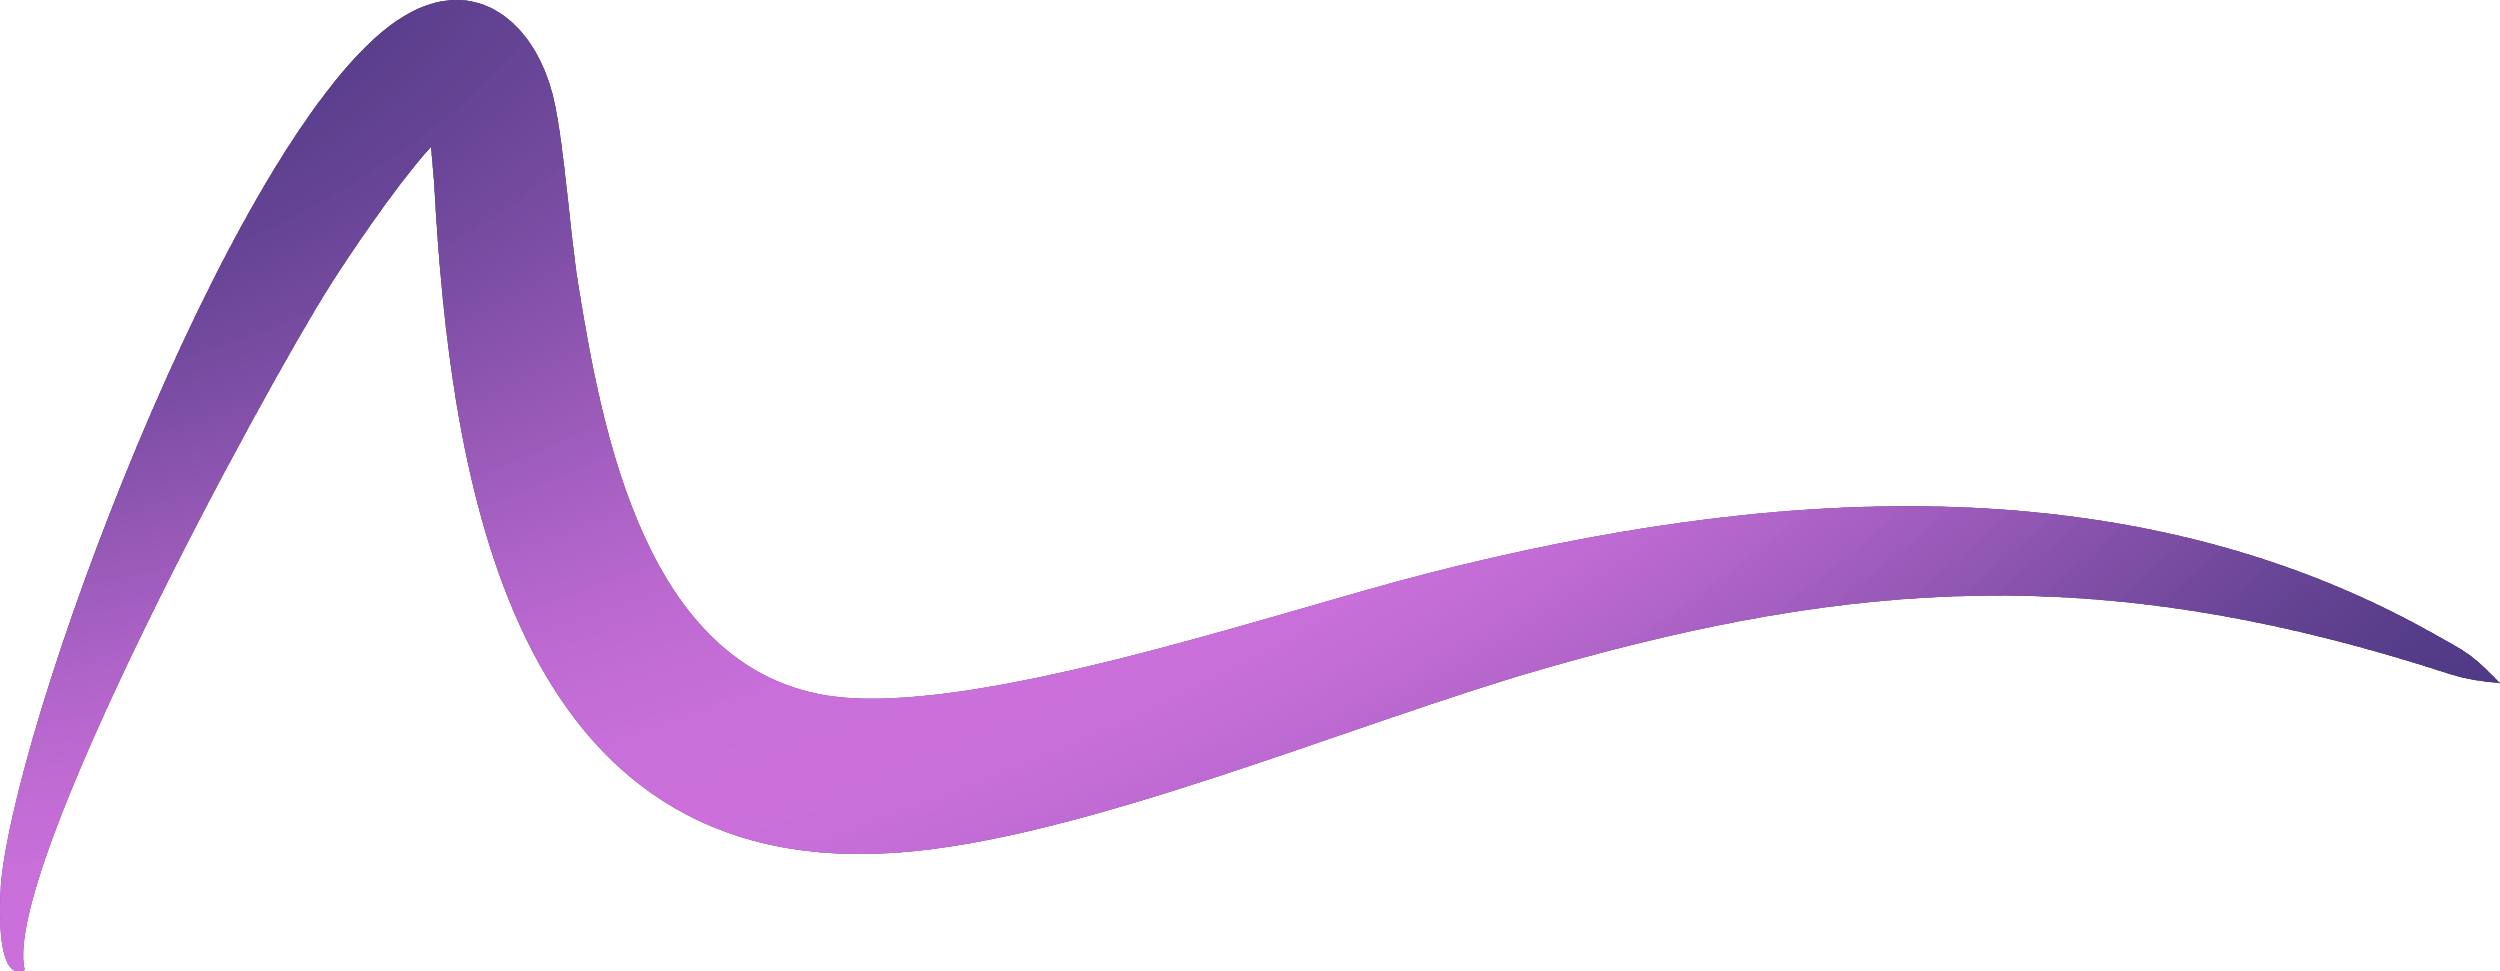 <?xml version="1.0" encoding="UTF-8"?>
<!DOCTYPE svg PUBLIC "-//W3C//DTD SVG 1.1//EN" "http://www.w3.org/Graphics/SVG/1.1/DTD/svg11.dtd">
<!-- Creator: CorelDRAW -->
<svg xmlns="http://www.w3.org/2000/svg" xml:space="preserve" width="113.071mm" height="43.937mm" version="1.1" style="shape-rendering:geometricPrecision; text-rendering:geometricPrecision; image-rendering:optimizeQuality; fill-rule:evenodd; clip-rule:evenodd"
viewBox="0 0 13747.46 5341.95"
 xmlns:xlink="http://www.w3.org/1999/xlink"
 xmlns:xodm="http://www.corel.com/coreldraw/odm/2003">
 <defs>
  <style type="text/css">
   <![CDATA[
    .fil0 {fill:#4E3984}
    .fil134 {fill:#4F3985}
    .fil133 {fill:#503A85}
    .fil132 {fill:#503A86}
    .fil131 {fill:#513A86}
    .fil130 {fill:#523B86}
    .fil129 {fill:#523B87}
    .fil128 {fill:#533B88}
    .fil127 {fill:#543C88}
    .fil126 {fill:#553C89}
    .fil125 {fill:#563D8A}
    .fil124 {fill:#573D8B}
    .fil1 {fill:#583E8B}
    .fil123 {fill:#593E8B}
    .fil2 {fill:#593E8C}
    .fil3 {fill:#5A3E8C}
    .fil4 {fill:#5B3F8D}
    .fil5 {fill:#5C3F8E}
    .fil122 {fill:#5D3F8E}
    .fil6 {fill:#5D408F}
    .fil7 {fill:#5E408F}
    .fil8 {fill:#5F4190}
    .fil121 {fill:#604190}
    .fil9 {fill:#614191}
    .fil10 {fill:#624292}
    .fil120 {fill:#634292}
    .fil11 {fill:#634293}
    .fil12 {fill:#644393}
    .fil13 {fill:#654394}
    .fil119 {fill:#664495}
    .fil14 {fill:#674495}
    .fil15 {fill:#684496}
    .fil16 {fill:#694597}
    .fil17 {fill:#6B4698}
    .fil18 {fill:#6C4699}
    .fil19 {fill:#6D479A}
    .fil20 {fill:#6F479B}
    .fil21 {fill:#70489C}
    .fil118 {fill:#71489C}
    .fil22 {fill:#71499D}
    .fil23 {fill:#73499E}
    .fil24 {fill:#744A9F}
    .fil117 {fill:#754A9F}
    .fil25 {fill:#764BA0}
    .fil116 {fill:#774BA0}
    .fil26 {fill:#774BA1}
    .fil27 {fill:#794CA2}
    .fil28 {fill:#7A4CA3}
    .fil115 {fill:#7B4DA3}
    .fil29 {fill:#7C4DA4}
    .fil114 {fill:#7D4EA4}
    .fil30 {fill:#7D4EA5}
    .fil31 {fill:#7F4EA6}
    .fil32 {fill:#804FA7}
    .fil113 {fill:#814FA7}
    .fil33 {fill:#8250A8}
    .fil112 {fill:#8350A9}
    .fil34 {fill:#8351A9}
    .fil35 {fill:#8551AA}
    .fil36 {fill:#8752AB}
    .fil111 {fill:#8752AC}
    .fil37 {fill:#8853AC}
    .fil110 {fill:#8953AD}
    .fil38 {fill:#8A53AE}
    .fil39 {fill:#8B54AF}
    .fil40 {fill:#8D55B0}
    .fil41 {fill:#8E55B1}
    .fil109 {fill:#8F56B2}
    .fil42 {fill:#9056B2}
    .fil43 {fill:#9157B3}
    .fil44 {fill:#9357B4}
    .fil108 {fill:#9458B4}
    .fil45 {fill:#9558B5}
    .fil46 {fill:#9659B6}
    .fil47 {fill:#9859B7}
    .fil48 {fill:#995AB8}
    .fil107 {fill:#9A5AB9}
    .fil49 {fill:#9B5BB9}
    .fil50 {fill:#9C5BBA}
    .fil51 {fill:#9E5CBC}
    .fil52 {fill:#9F5DBD}
    .fil106 {fill:#A05DBD}
    .fil53 {fill:#A15DBE}
    .fil105 {fill:#A25EBE}
    .fil54 {fill:#A25EBF}
    .fil55 {fill:#A45FC0}
    .fil56 {fill:#A55FC1}
    .fil104 {fill:#A660C1}
    .fil57 {fill:#A760C2}
    .fil103 {fill:#A860C2}
    .fil58 {fill:#A861C3}
    .fil59 {fill:#A961C4}
    .fil102 {fill:#AA61C4}
    .fil60 {fill:#AB62C5}
    .fil101 {fill:#AC62C5}
    .fil61 {fill:#AC62C6}
    .fil100 {fill:#AD63C6}
    .fil62 {fill:#AE63C7}
    .fil63 {fill:#AF64C7}
    .fil99 {fill:#AF64C8}
    .fil64 {fill:#B064C8}
    .fil98 {fill:#B165C9}
    .fil65 {fill:#B265C9}
    .fil66 {fill:#B365CA}
    .fil67 {fill:#B466CB}
    .fil68 {fill:#B566CC}
    .fil97 {fill:#B667CC}
    .fil69 {fill:#B767CD}
    .fil96 {fill:#B867CD}
    .fil70 {fill:#B868CE}
    .fil71 {fill:#B968CE}
    .fil95 {fill:#B968CF}
    .fil72 {fill:#BA69CF}
    .fil73 {fill:#BB69D0}
    .fil74 {fill:#BC69D1}
    .fil75 {fill:#BD6AD1}
    .fil94 {fill:#BD6AD2}
    .fil76 {fill:#BE6AD2}
    .fil77 {fill:#BF6BD3}
    .fil78 {fill:#C06BD3}
    .fil79 {fill:#C16CD4}
    .fil80 {fill:#C26CD5}
    .fil81 {fill:#C36CD5}
    .fil82 {fill:#C46DD6}
    .fil83 {fill:#C56DD7}
    .fil84 {fill:#C66ED7}
    .fil85 {fill:#C66ED8}
    .fil86 {fill:#C76ED8}
    .fil87 {fill:#C86FD9}
    .fil88 {fill:#C96FD9}
    .fil89 {fill:#C96FDA}
    .fil90 {fill:#CA6FDA}
    .fil91 {fill:#CA70DA}
    .fil92 {fill:#CA70DB}
    .fil93 {fill:#CB70DB}
   ]]>
  </style>
    <clipPath id="id0">
     <path d="M2527.06 674.5l20.96 -6.13 -20.96 6.13zm-2391.45 4659.25c-175.27,81.25 -132.85,-466.02 -126.73,-511.51 120.6,-1021.47 1337.27,-4214.16 2215.15,-4734.87 399.6,-238.63 726.64,43.44 821.68,460.92 57.24,252.95 87.38,722.04 133.89,1015.34 133.36,826.8 373.54,2094.57 1361.79,2260.13 793.07,130.31 2499.28,-466.54 3322.49,-674 1813.52,-461.43 3818.14,-619.83 5513.11,332.15 199.29,111.39 211.55,112.93 370.47,274.91 -220.74,-22.48 -238.12,-40.37 -444.05,-103.72 -1753.73,-540.64 -3086.4,-475.23 -4828.89,28.1 -1040.38,299.44 -2521.24,934.61 -3537.09,1007.17 -2136.98,156.37 -2463.51,-2059.82 -2550.37,-3688.35l-16.86 -193.16c-203.89,224.83 -485.96,651.51 -560.06,770.58 -357.18,565.16 -1804.32,3219.77 -1674.53,3756.32z"/>
    </clipPath>
 </defs>
 <g id="Layer_x0020_1">
  <g>
   <g style="clip-path:url(#id0)">
    <polygon class="fil0" points="6840.28,8122.34 -3872.8,3906.6 3438.17,-714.12 14151.26,3501.6 "/>
    <path id="_1" class="fil1" d="M-6737.32 -2477.33c1737.69,-1098.25 4931.59,-1286.06 7133.8,-419.46 2202.21,866.59 2578.78,2459.42 841.11,3557.69 -1737.68,1098.25 -4931.59,1286.06 -7133.8,419.46 -2202.21,-866.59 -2578.78,-2459.42 -841.11,-3557.69zm-89.27 -35.13c-1776.58,1122.85 -1391.58,2751.34 859.94,3637.34 2251.51,885.99 5516.91,693.99 7293.49,-428.86 1776.58,-1122.85 1391.58,-2751.34 -859.93,-3637.34 -2251.51,-885.99 -5516.92,-693.99 -7293.51,428.86z"/>
    <path id="_2" class="fil2" d="M-6796.82 -2500.75c1763.61,-1114.65 5005.18,-1305.26 7240.27,-425.72 2235.07,879.53 2617.26,2496.13 853.65,3610.78 -1763.61,1114.65 -5005.2,1305.26 -7240.27,425.72 -2235.08,-879.53 -2617.27,-2496.13 -853.65,-3610.78zm-89.28 -35.13c-1802.52,1139.24 -1411.88,2791.5 872.49,3690.43 2284.38,898.93 5597.46,704.12 7399.98,-435.12 1802.52,-1139.24 1411.9,-2791.5 -872.49,-3690.43 -2284.37,-898.93 -5597.46,-704.13 -7399.98,435.12z"/>
    <path id="_3" class="fil3" d="M-6856.33 -2524.17c1789.54,-1131.04 5078.79,-1324.46 7346.74,-431.99 2267.94,892.47 2655.76,2532.85 866.21,3663.89 -1789.56,1131.04 -5078.8,1324.46 -7346.75,431.98 -2267.94,-892.46 -2655.76,-2532.84 -866.2,-3663.88zm-89.28 -35.14c-1828.45,1155.64 -1432.2,2831.67 885.05,3743.54 2317.25,911.87 5678,714.26 7506.45,-441.38 1828.46,-1155.63 1432.21,-2831.66 -885.03,-3743.53 -2317.25,-911.87 -5678.01,-714.26 -7506.46,441.37z"/>
    <path id="_4" class="fil4" d="M-6915.85 -2547.58c1815.48,-1147.44 5152.4,-1343.65 7453.2,-438.26 2300.82,905.4 2694.25,2569.55 878.77,3716.99 -1815.49,1147.44 -5152.41,1343.65 -7453.22,438.26 -2300.81,-905.4 -2694.25,-2569.55 -878.76,-3716.99zm-89.28 -35.14c-1854.38,1172.03 -1452.52,2871.84 897.59,3796.63 2350.12,924.8 5758.54,724.39 7612.93,-447.63 1854.4,-1172.03 1452.53,-2871.84 -897.59,-3796.63 -2350.11,-924.8 -5758.53,-724.39 -7612.93,447.63z"/>
    <path id="_5" class="fil5" d="M-6975.36 -2571.01c1841.41,-1163.82 5226,-1362.84 7559.69,-444.5 2333.68,918.33 2732.74,2606.26 891.32,3770.08 -1841.42,1163.83 -5226.01,1362.85 -7559.7,444.52 -2333.67,-918.33 -2732.73,-2606.26 -891.31,-3770.09zm-89.28 -35.13c-1880.32,1188.42 -1472.83,2912 910.15,3849.73 2382.99,937.74 5839.08,734.53 7719.4,-453.89 1880.33,-1188.42 1472.83,-2912 -910.14,-3849.74 -2382.99,-937.73 -5839.08,-734.51 -7719.41,453.9z"/>
    <path id="_6" class="fil6" d="M-7034.88 -2594.43c1867.36,-1180.22 5299.61,-1382.04 7666.16,-450.77 2366.56,931.27 2771.23,2642.96 903.88,3823.19 -1867.36,1180.21 -5299.62,1382.04 -7666.17,450.77 -2366.55,-931.27 -2771.22,-2642.96 -903.87,-3823.19zm-89.28 -35.13c-1906.26,1204.81 -1493.15,2952.16 922.7,3902.84 2415.86,950.66 5919.62,744.64 7825.88,-460.16 1906.26,-1204.81 1493.15,-2952.16 -922.7,-3902.84 -2415.85,-950.66 -5919.62,-744.64 -7825.88,460.16z"/>
    <path id="_7" class="fil7" d="M-7094.39 -2617.85c1893.29,-1196.61 5373.21,-1401.23 7772.64,-457.03 2399.41,944.19 2809.71,2679.67 916.43,3876.28 -1893.29,1196.61 -5373.23,1401.23 -7772.64,457.03 -2399.42,-944.19 -2809.73,-2679.67 -916.43,-3876.28zm-89.28 -35.13c-1932.2,1221.2 -1513.47,2992.33 935.26,3955.93 2448.73,963.6 6000.15,754.78 7932.35,-466.43 1932.2,-1221.2 1513.47,-2992.33 -935.26,-3955.93 -2448.71,-963.6 -6000.15,-754.78 -7932.35,466.43z"/>
    <path id="_8" class="fil8" d="M-7153.91 -2641.26c1919.22,-1213.01 5446.82,-1420.43 7879.11,-463.29 2432.29,957.13 2848.21,2716.38 928.98,3929.38 -1919.24,1213 -5446.83,1420.43 -7879.12,463.29 -2432.29,-957.13 -2848.21,-2716.38 -928.97,-3929.38zm-89.28 -35.14c-1958.13,1237.6 -1533.78,3032.5 947.81,4009.04 2481.6,976.54 6080.7,764.91 8038.83,-472.67 1958.13,-1237.6 1533.78,-3032.5 -947.81,-4009.04 -2481.59,-976.54 -6080.7,-764.91 -8038.83,472.67z"/>
    <path id="_9" class="fil9" d="M-7213.42 -2664.69c1945.16,-1229.39 5520.43,-1439.62 7985.59,-469.55 2465.15,970.08 2886.69,2753.09 941.53,3982.48 -1945.17,1229.4 -5520.44,1439.63 -7985.59,469.55 -2465.16,-970.07 -2886.7,-2753.08 -941.53,-3982.48zm-89.28 -35.13c-1984.06,1253.99 -1554.1,3072.66 960.37,4062.13 2514.46,989.47 6161.24,775.04 8145.3,-478.94 1984.06,-1253.99 1554.1,-3072.66 -960.37,-4062.13 -2514.45,-989.47 -6161.22,-775.05 -8145.3,478.94z"/>
    <path id="_10" class="fil10" d="M-7272.93 -2688.11c1971.09,-1245.78 5594.03,-1458.82 8092.06,-475.81 2498.03,983 2925.18,2789.8 954.09,4035.59 -1971.1,1245.78 -5594.04,1458.82 -8092.07,475.81 -2498.03,-983 -2925.18,-2789.8 -954.08,-4035.59zm-89.28 -35.13c-2010,1270.38 -1574.4,3112.83 972.92,4115.23 2547.33,1002.41 6241.77,785.18 8251.77,-485.2 2010,-1270.38 1574.42,-3112.83 -972.91,-4115.23 -2547.33,-1002.41 -6241.77,-785.18 -8251.78,485.2z"/>
    <path id="_11" class="fil11" d="M-7332.45 -2711.53c1997.04,-1262.18 5667.64,-1478.01 8198.54,-482.07 2530.89,995.94 2963.66,2826.51 966.64,4088.69 -1997.04,1262.18 -5667.65,1478.01 -8198.54,482.07 -2530.89,-995.94 -2963.67,-2826.51 -966.64,-4088.69zm-89.28 -35.13c-2035.93,1286.76 -1594.72,3152.99 985.47,4168.32 2580.2,1015.34 6322.31,795.31 8358.25,-491.46 2035.94,-1286.76 1594.73,-3152.99 -985.47,-4168.33 -2580.19,-1015.33 -6322.31,-795.31 -8358.25,491.47z"/>
    <path id="_12" class="fil12" d="M-7391.96 -2734.94c2022.97,-1278.57 5741.24,-1497.21 8305.01,-488.33 2563.77,1008.88 3002.17,2863.21 979.2,4141.78 -2022.97,1278.57 -5741.26,1497.21 -8305.02,488.33 -2563.75,-1008.88 -3002.16,-2863.21 -979.19,-4141.78zm-89.28 -35.14c-2061.86,1303.17 -1615.04,3193.16 998.03,4221.44 2613.07,1028.27 6402.84,805.43 8464.72,-497.73 2061.88,-1303.15 1615.04,-3193.15 -998.02,-4221.43 -2613.07,-1028.27 -6402.86,-805.43 -8464.73,497.72z"/>
    <path id="_13" class="fil13" d="M-7451.48 -2758.37c2048.9,-1294.96 5814.85,-1516.4 8411.48,-494.58 2596.64,1021.8 3040.66,2899.92 991.76,4194.88 -2048.91,1294.97 -5814.86,1516.41 -8411.49,494.6 -2596.63,-1021.8 -3040.65,-2899.92 -991.75,-4194.89zm-89.28 -35.13c-2087.81,1319.56 -1635.35,3233.33 1010.58,4274.54 2645.94,1041.21 6483.39,815.56 8571.2,-503.98 2087.81,-1319.56 1635.35,-3233.33 -1010.58,-4274.54 -2645.93,-1041.21 -6483.39,-815.56 -8571.2,503.98z"/>
    <path id="_14" class="fil14" d="M-7510.99 -2781.79c2074.84,-1311.35 5888.45,-1535.59 8517.96,-500.85 2629.49,1034.74 3079.14,2936.62 1004.31,4247.98 -2074.85,1311.35 -5888.47,1535.59 -8517.97,500.85 -2629.49,-1034.74 -3079.13,-2936.62 -1004.29,-4247.98zm-89.28 -35.13c-2113.74,1335.94 -1655.67,3273.49 1023.14,4327.63 2678.8,1054.14 6563.93,825.7 8677.67,-510.24 2113.74,-1335.94 1655.67,-3273.49 -1023.13,-4327.63 -2678.81,-1054.14 -6563.94,-825.7 -8677.68,510.24z"/>
    <path id="_15" class="fil15" d="M-7570.51 -2805.2c2100.77,-1327.75 5962.06,-1554.79 8624.43,-507.12 2662.37,1047.69 3117.63,2973.34 1016.85,4301.09 -2100.77,1327.75 -5962.06,1554.79 -8624.43,507.11 -2662.37,-1047.67 -3117.63,-2973.33 -1016.85,-4301.08zm-89.28 -35.13c-2139.68,1352.33 -1675.99,3313.65 1035.69,4380.73 2711.67,1067.08 6644.48,835.83 8784.15,-516.51 2139.68,-1352.33 1675.99,-3313.65 -1035.69,-4380.73 -2711.67,-1067.08 -6644.46,-835.83 -8784.15,516.51z"/>
    <path id="_16" class="fil16" d="M-7630.02 -2828.62c2126.71,-1344.14 6035.67,-1573.99 8730.91,-513.38 2695.23,1060.61 3156.11,3010.05 1029.4,4354.19 -2126.7,1344.14 -6035.67,1573.99 -8730.9,513.38 -2695.25,-1060.61 -3156.13,-3010.05 -1029.41,-4354.19zm-89.28 -35.14c-2165.61,1368.74 -1696.3,3353.83 1048.24,4433.83 2744.53,1080.01 6725.01,845.97 8890.62,-522.77 2165.61,-1368.72 1696.3,-3353.82 -1048.24,-4433.82 -2744.53,-1080.01 -6725,-845.97 -8890.62,522.75z"/>
    <path id="_17" class="fil17" d="M-7689.54 -2852.04c2152.65,-1360.54 6109.27,-1593.19 8837.38,-519.64 2728.11,1073.55 3194.61,3046.75 1041.96,4407.28 -2152.64,1360.53 -6109.27,1593.19 -8837.38,519.64 -2728.11,-1073.55 -3194.61,-3046.75 -1041.96,-4407.28zm-89.28 -35.14c-2191.54,1385.12 -1716.61,3393.99 1060.8,4486.93 2777.4,1092.95 6805.54,856.1 8997.09,-529.02 2191.54,-1385.12 1716.62,-3393.99 -1060.79,-4486.94 -2777.41,-1092.94 -6805.55,-856.08 -8997.1,529.03z"/>
    <path id="_18" class="fil18" d="M-7749.05 -2875.47c2178.58,-1376.92 6182.88,-1612.37 8943.86,-525.89 2760.97,1086.48 3233.09,3083.46 1054.51,4460.37 -2178.58,1376.93 -6182.88,1612.39 -8943.85,525.9 -2760.97,-1086.48 -3233.1,-3083.46 -1054.52,-4460.39zm-89.27 -35.13c-2217.49,1401.51 -1736.93,3434.15 1073.34,4540.04 2810.27,1105.87 6886.08,866.22 9103.57,-535.29 2217.49,-1401.51 1736.93,-3434.15 -1073.35,-4540.04 -2810.27,-1105.87 -6886.08,-866.22 -9103.56,535.29z"/>
    <path id="_19" class="fil19" d="M-7808.56 -2898.88c2204.52,-1393.32 6256.48,-1631.57 9050.33,-532.15 2793.85,1099.41 3271.59,3120.16 1067.07,4513.48 -2204.52,1393.31 -6256.48,1631.57 -9050.33,532.15 -2793.84,-1099.41 -3271.58,-3120.16 -1067.07,-4513.48zm-89.27 -35.13c-2243.42,1417.9 -1757.25,3474.32 1085.9,4593.13 2843.14,1118.81 6966.62,876.35 9210.04,-541.55 2243.42,-1417.9 1757.24,-3474.32 -1085.9,-4593.13 -2843.15,-1118.81 -6966.63,-876.35 -9210.04,541.55z"/>
    <path id="_20" class="fil20" d="M-7868.08 -2922.3c2230.45,-1409.71 6330.09,-1650.77 9156.81,-538.41 2826.71,1112.34 3310.07,3156.87 1079.61,4566.58 -2230.45,1409.71 -6330.09,1650.77 -9156.8,538.41 -2826.71,-1112.34 -3310.07,-3156.87 -1079.63,-4566.58zm-89.27 -35.13c-2269.37,1434.29 -1777.57,3514.48 1098.45,4646.23 2876.01,1131.75 7047.17,886.48 9316.52,-547.81 2269.36,-1434.29 1777.56,-3514.48 -1098.46,-4646.23 -2876.01,-1131.75 -7047.16,-886.49 -9316.51,547.81z"/>
    <path id="_21" class="fil21" d="M-7927.59 -2945.72c2256.39,-1426.1 6403.71,-1669.97 9263.28,-544.69 2859.58,1125.29 3348.57,3193.59 1092.17,4619.68 -2256.38,1426.1 -6403.7,1669.97 -9263.28,544.68 -2859.58,-1125.28 -3348.55,-3193.57 -1092.17,-4619.67zm-89.27 -35.14c-2295.3,1450.69 -1797.88,3554.65 1111.01,4699.33 2908.88,1144.68 7127.7,896.62 9422.99,-554.06 2295.29,-1450.69 1797.87,-3554.65 -1111.01,-4699.33 -2908.89,-1144.68 -7127.7,-896.62 -9422.99,554.06z"/>
    <path id="_22" class="fil22" d="M-7987.11 -2969.15c2282.33,-1442.49 6477.31,-1689.15 9369.75,-550.94 2892.45,1138.22 3387.06,3230.29 1104.73,4672.78 -2282.32,1442.5 -6477.3,1689.17 -9369.75,550.95 -2892.45,-1138.22 -3387.06,-3230.29 -1104.73,-4672.79zm-89.27 -35.13c-2321.23,1467.08 -1818.2,3594.82 1123.55,4752.43 2941.75,1157.62 7208.24,906.75 9529.48,-560.32 2321.22,-1467.08 1818.19,-3594.82 -1123.56,-4752.43 -2941.75,-1157.62 -7208.24,-906.76 -9529.46,560.32z"/>
    <path id="_23" class="fil23" d="M-8046.62 -2992.56c2308.26,-1458.88 6550.92,-1708.35 9476.23,-557.2 2925.32,1151.15 3425.54,3267 1117.28,4725.89 -2308.26,1458.88 -6550.91,1708.35 -9476.22,557.2 -2925.33,-1151.15 -3425.55,-3267 -1117.29,-4725.89zm-89.27 -35.13c-2347.17,1483.47 -1838.52,3634.98 1136.11,4805.52 2974.62,1170.56 7288.78,916.89 9635.94,-566.58 2347.16,-1483.47 1838.5,-3634.98 -1136.12,-4805.53 -2974.62,-1170.54 -7288.78,-916.88 -9635.93,566.6z"/>
    <path id="_24" class="fil24" d="M-8106.14 -3015.98c2334.19,-1475.28 6624.53,-1727.55 9582.7,-563.46 2958.19,1164.09 3464.03,3303.7 1129.84,4778.98 -2334.19,1475.28 -6624.51,1727.55 -9582.7,563.46 -2958.19,-1164.09 -3464.03,-3303.7 -1129.84,-4778.98zm-89.27 -35.13c-2373.1,1499.86 -1858.82,3675.14 1148.66,4858.63 3007.49,1183.48 7369.33,927 9742.43,-572.86 2373.09,-1499.86 1858.82,-3675.14 -1148.67,-4858.63 -3007.49,-1183.48 -7369.33,-927 -9742.41,572.86z"/>
    <path id="_25" class="fil25" d="M-8165.65 -3039.4c2360.13,-1491.67 6698.13,-1746.75 9689.19,-569.72 2991.05,1177.01 3502.51,3340.41 1142.39,4832.08 -2360.13,1491.67 -6698.12,1746.75 -9689.17,569.72 -2991.05,-1177.01 -3502.53,-3340.41 -1142.4,-4832.08zm-89.27 -35.14c-2399.03,1516.26 -1879.14,3715.32 1161.22,4911.74 3040.36,1196.42 7449.86,937.14 9848.9,-579.12 2399.03,-1516.25 1879.14,-3715.31 -1161.23,-4911.72 -3040.36,-1196.42 -7449.85,-937.14 -9848.88,579.11z"/>
    <path id="_26" class="fil26" d="M-8225.17 -3062.82c2386.07,-1508.06 6771.74,-1765.93 9795.66,-575.97 3023.93,1189.95 3541.02,3377.11 1154.95,4885.17 -2386.06,1508.07 -6771.72,1765.94 -9795.66,575.98 -3023.92,-1189.95 -3541.01,-3377.11 -1154.95,-4885.18zm-89.27 -35.13c-2424.97,1532.65 -1899.45,3755.48 1173.78,4964.83 3073.22,1209.35 7530.4,947.27 9955.37,-585.37 2424.97,-1532.65 1899.44,-3755.48 -1173.78,-4964.83 -3073.23,-1209.35 -7530.4,-947.27 -9955.37,585.37z"/>
    <path id="_27" class="fil27" d="M-8284.68 -3086.24c2412.01,-1524.45 6845.34,-1785.13 9902.14,-582.24 3056.79,1202.9 3579.5,3413.83 1167.49,4938.29 -2412,1524.45 -6845.33,1785.13 -9902.12,582.23 -3056.79,-1202.89 -3579.5,-3413.82 -1167.5,-4938.28zm-89.27 -35.13c-2450.91,1549.04 -1919.77,3795.64 1186.33,5017.93 3106.1,1222.29 7610.93,957.41 10061.85,-591.63 2450.9,-1549.04 1919.76,-3795.64 -1186.34,-5017.93 -3106.1,-1222.29 -7610.93,-957.41 -10061.83,591.63z"/>
    <path id="_28" class="fil28" d="M-8344.2 -3109.66c2437.94,-1540.85 6918.95,-1804.33 10008.61,-588.51 3089.66,1215.82 3617.99,3450.54 1180.05,4991.38 -2437.94,1540.83 -6918.94,1804.33 -10008.61,588.51 -3089.66,-1215.82 -3617.98,-3450.54 -1180.05,-4991.38zm-89.27 -35.13c-2476.85,1565.43 -1940.09,3835.81 1198.89,5071.02 3138.96,1235.23 7691.47,967.54 10168.32,-597.89 2476.84,-1565.43 1940.07,-3835.81 -1198.89,-5071.02 -3138.97,-1235.23 -7691.48,-967.54 -10168.32,597.89z"/>
    <path id="_29" class="fil29" d="M-8403.71 -3133.07c2463.87,-1557.24 6992.55,-1823.53 10115.08,-594.77 3122.53,1228.76 3656.49,3487.24 1192.61,5044.48 -2463.87,1557.24 -6992.54,1823.51 -10115.08,594.77 -3122.53,-1228.76 -3656.49,-3487.24 -1192.61,-5044.48zm-89.27 -35.14c-2502.78,1581.83 -1960.4,3875.98 1211.43,5124.13 3171.84,1248.16 7772.02,977.68 10274.8,-604.15 2502.77,-1581.82 1960.39,-3875.97 -1211.44,-5124.13 -3171.84,-1248.15 -7772.02,-977.67 -10274.79,604.15z"/>
    <path id="_30" class="fil30" d="M-8463.22 -3156.49c2489.81,-1573.63 7066.16,-1842.72 10221.56,-601.03 3155.4,1241.69 3694.97,3523.95 1205.16,5097.57 -2489.81,1573.63 -7066.15,1842.71 -10221.56,601.03 -3155.4,-1241.69 -3694.97,-3523.95 -1205.16,-5097.57zm-89.27 -35.14c-2528.71,1598.22 -1980.72,3916.14 1223.99,5177.24 3204.7,1261.09 7852.55,987.79 10381.27,-610.42 2528.7,-1598.22 1980.71,-3916.14 -1223.99,-5177.24 -3204.71,-1261.09 -7852.55,-987.79 -10381.27,610.42z"/>
    <path id="_31" class="fil31" d="M-8522.74 -3179.92c2515.74,-1590.01 7139.77,-1861.91 10328.03,-607.28 3188.27,1254.62 3733.46,3560.65 1217.72,5150.68 -2515.74,1590.01 -7139.75,1861.9 -10328.03,607.28 -3188.27,-1254.62 -3733.46,-3560.65 -1217.72,-5150.68zm-89.27 -35.13c-2554.65,1614.61 -2001.02,3956.31 1236.54,5230.33 3237.57,1274.02 7933.1,997.92 10487.75,-616.68 2554.64,-1614.61 2001.02,-3956.31 -1236.55,-5230.33 -3237.57,-1274.02 -7933.09,-997.93 -10487.74,616.68z"/>
    <path id="_32" class="fil32" d="M-8582.25 -3203.34c2541.69,-1606.4 7213.37,-1881.11 10434.51,-613.54 3221.14,1267.55 3771.94,3597.36 1230.27,5203.78 -2541.67,1606.4 -7213.36,1881.09 -10434.5,613.54 -3221.14,-1267.55 -3771.95,-3597.36 -1230.28,-5203.78zm-89.27 -35.13c-2580.58,1631 -2021.34,3996.47 1249.1,5283.43 3270.44,1286.96 8013.63,1008.06 10594.21,-622.94 2580.59,-1631 2021.35,-3996.47 -1249.1,-5283.43 -3270.44,-1286.96 -8013.63,-1008.06 -10594.21,622.94z"/>
    <path id="_33" class="fil33" d="M-8641.77 -3226.75c2567.62,-1622.81 7286.98,-1900.3 10540.98,-619.81 3254.01,1280.5 3810.43,3634.08 1242.82,5256.88 -2567.61,1622.81 -7286.97,1900.29 -10540.98,619.8 -3254,-1280.49 -3810.43,-3634.07 -1242.82,-5256.87zm-89.27 -35.14c-2606.51,1647.39 -2041.66,4036.64 1261.65,5336.53 3303.31,1299.9 8094.17,1018.19 10700.69,-629.2 2606.53,-1647.39 2041.66,-4036.62 -1261.65,-5336.52 -3303.31,-1299.9 -8094.17,-1018.2 -10700.69,629.19z"/>
    <path id="_34" class="fil34" d="M-8701.28 -3250.17c2593.55,-1639.19 7360.58,-1919.5 10647.46,-626.08 3286.88,1293.43 3848.93,3670.78 1255.37,5309.98 -2593.55,1639.19 -7360.57,1919.49 -10647.45,626.08 -3286.88,-1293.43 -3848.93,-3670.78 -1255.38,-5309.98zm-89.27 -35.14c-2632.45,1663.78 -2061.97,4076.81 1274.21,5389.63 3336.18,1312.83 8174.71,1028.33 10807.16,-635.45 2632.46,-1663.79 2061.97,-4076.81 -1274.21,-5389.63 -3336.18,-1312.83 -8174.71,-1028.33 -10807.16,635.45z"/>
    <path id="_35" class="fil35" d="M-8760.8 -3273.6c2619.49,-1655.58 7434.19,-1938.69 10753.93,-632.32 3319.74,1306.36 3887.42,3707.49 1267.93,5363.07 -2619.49,1655.6 -7434.18,1938.69 -10753.93,632.34 -3319.74,-1306.36 -3887.41,-3707.5 -1267.93,-5363.09zm-89.27 -35.13c-2658.39,1680.17 -2082.29,4116.97 1286.76,5442.72 3369.04,1325.77 8255.25,1038.46 10913.63,-641.71 2658.39,-1680.18 2082.29,-4116.97 -1286.75,-5442.73 -3369.05,-1325.76 -8255.25,-1038.45 -10913.64,641.72z"/>
    <path id="_36" class="fil36" d="M-8820.31 -3297.02c2645.42,-1671.97 7507.8,-1957.89 10860.41,-638.59 3352.6,1319.29 3925.9,3744.2 1280.48,5416.18 -2645.42,1671.97 -7507.78,1957.87 -10860.4,638.59 -3352.62,-1319.3 -3925.91,-3744.21 -1280.49,-5416.18zm-89.27 -35.13c-2684.33,1696.56 -2102.61,4157.12 1299.31,5495.83 3401.92,1338.69 8335.79,1048.59 11020.11,-647.98 2684.33,-1696.57 2102.61,-4157.14 -1299.31,-5495.83 -3401.92,-1338.69 -8335.78,-1048.59 -11020.11,647.98z"/>
    <path id="_37" class="fil37" d="M-8879.83 -3320.43c2671.37,-1688.37 7581.4,-1977.08 10966.88,-644.85 3385.48,1332.22 3964.39,3780.9 1293.04,5469.28 -2671.35,1688.36 -7581.39,1977.07 -10966.88,644.85 -3385.48,-1332.22 -3964.39,-3780.91 -1293.04,-5469.28zm-89.27 -35.13c-2710.26,1712.95 -2122.92,4197.3 1311.87,5548.92 3434.78,1351.63 8416.32,1058.71 11126.58,-654.25 2710.26,-1712.96 2122.92,-4197.3 -1311.86,-5548.92 -3434.79,-1351.63 -8416.33,-1058.71 -11126.59,654.25z"/>
    <path id="_38" class="fil38" d="M-8939.33 -3343.85c2697.29,-1704.76 7654.99,-1996.28 11073.34,-651.11 3418.36,1345.16 4002.89,3817.61 1305.6,5522.37 -2697.29,1704.76 -7654.99,1996.27 -11073.35,651.11 -3418.36,-1345.16 -4002.89,-3817.62 -1305.59,-5522.37zm-89.28 -35.14c-2736.19,1729.35 -2143.23,4237.47 1324.42,5602.03 3467.66,1364.57 8496.87,1068.85 11233.06,-660.51 2736.19,-1729.35 2143.24,-4237.45 -1324.42,-5602.02 -3467.66,-1364.57 -8496.87,-1068.85 -11233.06,660.5z"/>
    <path id="_39" class="fil39" d="M-8998.84 -3367.28c2723.22,-1721.15 7728.6,-2015.47 11179.82,-657.37 3451.22,1358.1 4041.37,3854.32 1318.15,5575.48 -2723.23,1721.15 -7728.61,2015.47 -11179.82,657.37 -3451.22,-1358.1 -4041.38,-3854.32 -1318.15,-5575.48zm-89.28 -35.13c-2762.13,1745.74 -2163.54,4277.62 1336.98,5655.13 3500.52,1377.5 8577.4,1078.98 11339.53,-666.76 2762.14,-1745.75 2163.55,-4277.64 -1336.97,-5655.13 -3500.53,-1377.5 -8577.41,-1078.98 -11339.54,666.76z"/>
    <path id="_40" class="fil40" d="M-9058.36 -3390.7c2749.15,-1737.54 7802.21,-2034.67 11286.29,-663.63 3484.09,1371.03 4079.86,3891.03 1330.7,5628.58 -2749.17,1737.54 -7802.22,2034.65 -11286.3,663.63 -3484.08,-1371.03 -4079.86,-3891.04 -1330.69,-5628.58zm-89.28 -35.13c-2788.06,1762.13 -2183.86,4317.8 1349.53,5708.22 3533.4,1390.44 8657.95,1089.12 11446.01,-673.02 2788.07,-1762.14 2183.86,-4317.8 -1349.53,-5708.22 -3533.4,-1390.44 -8657.94,-1089.12 -11446.01,673.02z"/>
    <path id="_41" class="fil41" d="M-9117.87 -3414.11c2775.09,-1753.93 7875.81,-2053.86 11392.77,-669.89 3516.96,1383.97 4118.35,3927.74 1343.25,5681.68 -2775.1,1753.93 -7875.82,2053.85 -11392.77,669.89 -3516.96,-1383.97 -4118.35,-3927.75 -1343.25,-5681.68zm-89.28 -35.13c-2813.99,1778.52 -2204.17,4357.95 1362.08,5761.32 3566.26,1403.37 8738.49,1099.25 11552.48,-679.28 2814.01,-1778.53 2204.17,-4357.95 -1362.08,-5761.33 -3566.26,-1403.36 -8738.47,-1099.24 -11552.48,679.29z"/>
    <path id="_42" class="fil42" d="M-9177.39 -3437.53c2801.03,-1770.33 7949.42,-2073.06 11499.24,-676.15 3549.82,1396.89 4156.85,3964.44 1355.81,5734.77 -2801.03,1770.33 -7949.43,2073.05 -11499.25,676.15 -3549.82,-1396.91 -4156.83,-3964.45 -1355.8,-5734.77zm-89.28 -35.14c-2839.94,1794.92 -2224.49,4398.12 1374.64,5814.44 3599.12,1416.3 8819.01,1109.36 11658.95,-685.55 2839.94,-1794.92 2224.49,-4398.12 -1374.63,-5814.42 -3599.14,-1416.3 -8819.02,-1109.38 -11658.96,685.54z"/>
    <path id="_43" class="fil43" d="M-9236.9 -3460.95c2826.97,-1786.72 8023.02,-2092.26 11605.72,-682.42 3582.69,1409.83 4195.33,4001.15 1368.36,5787.87 -2826.97,1786.72 -8023.04,2092.25 -11605.72,682.42 -3582.7,-1409.83 -4195.34,-4001.16 -1368.36,-5787.87zm-89.28 -35.14c-2865.87,1811.31 -2244.81,4438.3 1387.19,5867.53 3632,1429.23 8899.56,1119.5 11765.43,-691.8 2865.87,-1811.32 2244.81,-4438.3 -1387.19,-5867.53 -3632,-1429.23 -8899.56,-1119.5 -11765.43,691.8z"/>
    <path id="_44" class="fil44" d="M-9296.41 -3484.37c2852.9,-1803.11 8096.63,-2111.44 11712.19,-688.67 3615.56,1422.77 4233.82,4037.85 1380.92,5840.98 -2852.91,1803.11 -8096.64,2111.43 -11712.2,688.67 -3615.56,-1422.77 -4233.82,-4037.86 -1380.91,-5840.98zm-89.28 -35.13c-2891.81,1827.7 -2265.12,4478.45 1399.75,5920.63 3664.86,1442.17 8980.09,1129.63 11871.9,-698.06 2891.81,-1827.71 2265.12,-4478.45 -1399.74,-5920.63 -3664.86,-1442.17 -8980.11,-1129.64 -11871.91,698.06z"/>
    <path id="_45" class="fil45" d="M-9355.93 -3507.79c2878.83,-1819.5 8170.24,-2130.64 11818.67,-694.94 3648.43,1435.7 4272.3,4074.57 1393.47,5894.08 -2878.85,1819.5 -8170.25,2130.63 -11818.67,694.93 -3648.44,-1435.7 -4272.31,-4074.57 -1393.47,-5894.07zm-89.28 -35.13c-2917.74,1844.09 -2285.43,4518.61 1412.3,5973.72 3697.74,1455.11 9060.64,1139.77 11978.38,-704.33 2917.74,-1844.1 2285.44,-4518.62 -1412.3,-5973.72 -3697.73,-1455.11 -9060.64,-1139.77 -11978.38,704.33z"/>
    <path id="_46" class="fil46" d="M-9415.44 -3531.21c2904.77,-1835.9 8243.84,-2149.84 11925.14,-701.2 3681.3,1448.64 4310.79,4111.28 1406.02,5947.18 -2904.78,1835.9 -8243.85,2149.83 -11925.15,701.2 -3681.29,-1448.64 -4310.79,-4111.29 -1406.01,-5947.18zm-89.28 -35.14c-2943.67,1860.49 -2305.74,4558.8 1424.86,6026.83 3730.6,1468.04 9141.18,1149.9 12084.85,-710.59 2943.69,-1860.47 2305.76,-4558.78 -1424.85,-6026.82 -3730.6,-1468.04 -9141.18,-1149.9 -12084.86,710.57z"/>
    <path id="_47" class="fil47" d="M-9474.96 -3554.62c2930.71,-1852.29 8317.45,-2169.04 12031.61,-707.46 3714.18,1461.58 4349.29,4147.98 1418.58,6000.27 -2930.71,1852.29 -8317.46,2169.03 -12031.62,707.46 -3714.16,-1461.58 -4349.29,-4147.99 -1418.57,-6000.27zm-89.28 -35.14c-2969.61,1876.88 -2326.06,4598.95 1437.4,6079.92 3763.48,1480.98 9221.73,1160.04 12191.33,-716.84 2969.62,-1876.88 2326.07,-4598.95 -1437.4,-6079.93 -3763.47,-1480.97 -9221.71,-1160.03 -12191.33,716.85z"/>
    <path id="_48" class="fil48" d="M-9534.47 -3578.05c2956.65,-1868.68 8391.05,-2188.22 12138.09,-713.71 3747.04,1474.5 4387.78,4184.7 1431.13,6053.37 -2956.65,1868.68 -8391.07,2188.22 -12138.09,713.72 -3747.04,-1474.51 -4387.78,-4184.7 -1431.13,-6053.38zm-89.28 -35.13c-2995.54,1893.27 -2346.38,4639.11 1449.96,6133.03 3796.34,1493.9 9302.25,1170.16 12297.8,-723.11 2995.55,-1893.27 2346.38,-4639.13 -1449.96,-6133.03 -3796.33,-1493.9 -9302.25,-1170.16 -12297.8,723.11z"/>
    <path id="_49" class="fil49" d="M-9593.99 -3601.47c2982.58,-1885.07 8464.66,-2207.42 12244.56,-719.97 3779.9,1487.44 4426.27,4221.41 1443.69,6106.48 -2982.59,1885.07 -8464.67,2207.41 -12244.57,719.97 -3779.9,-1487.44 -4426.26,-4221.41 -1443.68,-6106.48zm-89.28 -35.13c-3021.49,1909.65 -2366.69,4679.28 1462.51,6186.12 3829.22,1506.84 9382.8,1180.3 12404.29,-729.37 3021.49,-1909.65 2366.69,-4679.28 -1462.51,-6186.12 -3829.21,-1506.84 -9382.8,-1180.3 -12404.29,729.37z"/>
    <path id="_50" class="fil50" d="M-9653.5 -3624.89c3008.51,-1901.47 8538.26,-2226.62 12351.04,-726.23 3812.77,1500.37 4464.75,4258.11 1456.24,6159.57 -3008.53,1901.46 -8538.28,2226.61 -12351.04,726.23 -3812.78,-1500.37 -4464.76,-4258.11 -1456.24,-6159.57zm-89.28 -35.13c-3047.42,1926.04 -2387.01,4719.44 1475.07,6239.22 3862.08,1519.78 9463.33,1190.42 12510.75,-735.63 3047.42,-1926.04 2387.01,-4719.44 -1475.07,-6239.22 -3862.07,-1519.78 -9463.33,-1190.42 -12510.75,735.63z"/>
    <path id="_51" class="fil51" d="M-9713.02 -3648.3c3034.45,-1917.86 8611.87,-2245.82 12457.51,-732.51 3845.64,1513.31 4503.24,4294.83 1468.8,6212.68 -3034.46,1917.86 -8611.88,2245.8 -12457.53,732.5 -3845.64,-1513.31 -4503.24,-4294.82 -1468.79,-6212.67zm-89.28 -35.14c-3073.35,1942.45 -2407.33,4759.61 1487.63,6292.33 3894.94,1532.71 9543.87,1200.55 12617.22,-741.88 3073.35,-1942.45 2407.33,-4759.63 -1487.62,-6292.33 -3894.94,-1532.71 -9543.87,-1200.56 -12617.24,741.88z"/>
    <path id="_52" class="fil52" d="M-9772.53 -3671.73c3060.39,-1934.24 8685.48,-2265 12564,-738.76 3878.51,1526.25 4541.73,4331.53 1481.33,6265.77 -3060.38,1934.25 -8685.48,2265 -12563.98,738.77 -3878.52,-1526.25 -4541.74,-4331.53 -1481.34,-6265.78zm-89.28 -35.13c-3099.29,1958.83 -2427.63,4799.78 1500.18,6345.42 3927.82,1545.65 9624.42,1210.69 12723.71,-748.14 3099.29,-1958.83 2427.64,-4799.78 -1500.18,-6345.42 -3927.81,-1545.65 -9624.41,-1210.69 -12723.71,748.14z"/>
    <path id="_53" class="fil53" d="M-9832.04 -3695.15c3086.33,-1950.64 8759.08,-2284.2 12670.46,-745.02 3911.38,1539.18 4580.22,4368.24 1493.89,6318.88 -3086.31,1950.64 -8759.08,2284.19 -12670.46,745.02 -3911.38,-1539.18 -4580.22,-4368.24 -1493.89,-6318.88zm-89.28 -35.13c-3125.22,1975.22 -2447.95,4839.94 1512.74,6398.52 3960.68,1558.59 9704.94,1220.82 12830.18,-754.41 3125.22,-1975.22 2447.96,-4839.94 -1512.73,-6398.53 -3960.68,-1558.57 -9704.95,-1220.82 -12830.19,754.42z"/>
    <path id="_54" class="fil54" d="M-9891.56 -3718.57c3112.26,-1967.03 8832.69,-2303.4 12776.93,-751.28 3944.26,1552.11 4618.71,4404.95 1506.45,6371.97 -3112.26,1967.03 -8832.69,2303.39 -12776.93,751.28 -3944.25,-1552.12 -4618.71,-4404.95 -1506.45,-6371.97zm-89.28 -35.13c-3151.15,1991.61 -2468.26,4880.1 1525.28,6451.62 3993.56,1571.51 9785.49,1230.95 12936.66,-760.68 3151.17,-1991.61 2468.28,-4880.11 -1525.28,-6451.62 -3993.55,-1571.51 -9785.49,-1230.95 -12936.66,760.68z"/>
    <path id="_55" class="fil55" d="M-9951.07 -3741.98c3138.19,-1983.43 8906.29,-2322.6 12883.42,-757.54 3977.12,1565.04 4657.2,4441.65 1519,6425.07 -3138.19,1983.43 -8906.29,2322.58 -12883.42,757.54 -3977.11,-1565.04 -4657.19,-4441.65 -1519,-6425.07zm-89.27 -35.14c-3177.1,2008.01 -2488.59,4920.28 1537.83,6504.73 4026.42,1584.45 9866.03,1241.07 13043.13,-766.94 3177.1,-2008 2488.58,-4920.27 -1537.83,-6504.72 -4026.42,-1584.45 -9866.04,-1241.07 -13043.13,766.93z"/>
    <path id="_56" class="fil56" d="M-10010.59 -3765.41c3164.13,-1999.81 8979.9,-2341.78 12989.89,-763.79 4009.99,1577.98 4695.7,4478.36 1531.56,6478.16 -3164.13,1999.82 -8979.9,2341.78 -12989.89,763.8 -4009.99,-1577.98 -4695.69,-4478.36 -1531.56,-6478.18zm-89.27 -35.13c-3203.05,2024.4 -2508.91,4960.44 1550.38,6557.83 4059.3,1597.38 9946.57,1251.21 13149.61,-773.19 3203.03,-2024.4 2508.9,-4960.44 -1550.39,-6557.83 -4059.29,-1597.38 -9946.56,-1251.21 -13149.6,773.19z"/>
    <path id="_57" class="fil57" d="M-10070.1 -3788.83c3190.07,-2016.21 9053.51,-2360.98 13096.37,-770.06 4042.85,1590.91 4734.18,4515.07 1544.11,6531.28 -3190.06,2016.21 -9053.51,2360.97 -13096.36,770.05 -4042.86,-1590.91 -4734.18,-4515.06 -1544.12,-6531.27zm-89.27 -35.13c-3228.98,2040.79 -2529.22,5000.6 1562.94,6610.92 4092.16,1610.32 10027.11,1261.34 13256.08,-779.45 3228.97,-2040.79 2529.21,-5000.61 -1562.95,-6610.92 -4092.15,-1610.32 -10027.1,-1261.34 -13256.07,779.45z"/>
    <path id="_58" class="fil58" d="M-10129.62 -3812.24c3216.01,-2032.6 9127.11,-2380.18 13202.84,-776.33 4075.73,1603.85 4772.67,4551.78 1556.66,6584.38 -3215.99,2032.6 -9127.11,2380.17 -13202.84,776.33 -4075.73,-1603.85 -4772.67,-4551.78 -1556.66,-6584.38zm-89.27 -35.13c-3254.91,2057.18 -2549.54,5040.77 1575.49,6664.01 4125.04,1623.26 10107.65,1271.48 13362.56,-785.71 3254.9,-2057.18 2549.53,-5040.77 -1575.5,-6664.01 -4125.03,-1623.26 -10107.65,-1271.48 -13362.55,785.71z"/>
    <path id="_59" class="fil59" d="M-10189.13 -3835.66c3241.94,-2049 9200.72,-2399.38 13309.32,-782.59 4108.59,1616.79 4811.15,4588.49 1569.21,6637.47 -3241.94,2048.99 -9200.72,2399.36 -13309.31,782.59 -4108.6,-1616.79 -4811.16,-4588.49 -1569.22,-6637.47zm-89.27 -35.14c-3280.85,2073.58 -2569.85,5080.94 1588.05,6717.12 4157.9,1636.19 10188.18,1281.61 13469.03,-791.97 3280.83,-2073.57 2569.85,-5080.93 -1588.06,-6717.12 -4157.89,-1636.18 -10188.18,-1281.6 -13469.02,791.97z"/>
    <path id="_60" class="fil60" d="M-10248.65 -3859.08c3267.87,-2065.39 9274.32,-2418.57 13415.79,-788.85 4141.46,1629.71 4849.64,4625.19 1581.77,6690.57 -3267.87,2065.39 -9274.32,2418.56 -13415.79,788.85 -4141.46,-1629.72 -4849.64,-4625.19 -1581.77,-6690.57zm-89.27 -35.14c-3306.78,2089.97 -2590.16,5121.1 1600.6,6770.23 4190.77,1649.12 10268.72,1291.74 13575.5,-798.24 3306.77,-2089.97 2590.16,-5121.11 -1600.6,-6770.23 -4190.77,-1649.12 -10268.73,-1291.74 -13575.5,798.24z"/>
    <path id="_61" class="fil61" d="M-10308.16 -3882.51c3293.81,-2081.78 9347.93,-2437.76 13522.27,-795.1 4174.33,1642.65 4888.13,4661.9 1594.32,6743.68 -3293.81,2081.77 -9347.93,2437.75 -13522.26,795.1 -4174.33,-1642.65 -4888.14,-4661.9 -1594.33,-6743.68zm-89.27 -35.13c-3332.71,2106.36 -2610.48,5161.27 1613.15,6823.32 4223.63,1662.05 10349.27,1301.87 13681.98,-804.5 3332.71,-2106.36 2610.48,-5161.27 -1613.16,-6823.32 -4223.63,-1662.05 -10349.26,-1301.87 -13681.97,804.5z"/>
    <path id="_62" class="fil62" d="M-10367.67 -3905.92c3319.74,-2098.17 9421.53,-2456.96 13628.74,-801.36 4207.2,1655.58 4926.63,4698.6 1606.88,6796.77 -3319.74,2098.17 -9421.53,2456.94 -13628.74,801.36 -4207.19,-1655.58 -4926.62,-4698.6 -1606.88,-6796.77zm-89.27 -35.13c-3358.65,2122.75 -2630.79,5201.43 1625.71,6876.42 4256.49,1674.99 10429.8,1311.99 13788.45,-810.76 3358.65,-2122.75 2630.78,-5201.43 -1625.71,-6876.42 -4256.51,-1674.99 -10429.8,-1312.01 -13788.45,810.76z"/>
    <path id="_63" class="fil63" d="M-10427.19 -3929.34c3345.69,-2114.56 9495.14,-2476.15 13735.21,-807.63 4240.07,1668.52 4965.12,4735.32 1619.44,6849.88 -3345.67,2114.56 -9495.14,2476.14 -13735.21,807.62 -4240.07,-1668.52 -4965.11,-4735.31 -1619.44,-6849.87zm-89.27 -35.14c-3384.59,2139.15 -2651.11,5241.6 1638.26,6929.53 4289.37,1687.92 10510.34,1322.13 13894.93,-817.02 3384.58,-2139.14 2651.1,-5241.6 -1638.27,-6929.51 -4289.37,-1687.92 -10510.34,-1322.13 -13894.92,817.01z"/>
    <path id="_64" class="fil64" d="M-10486.7 -3952.76c3371.62,-2130.96 9568.75,-2495.35 13841.69,-813.9 4272.93,1681.46 5003.6,4772.03 1631.99,6902.97 -3371.61,2130.96 -9568.75,2495.34 -13841.68,813.9 -4272.94,-1681.46 -5003.6,-4772.03 -1632,-6902.97zm-89.27 -35.14c-3410.53,2155.54 -2671.43,5281.77 1650.82,6982.62 4322.23,1700.86 10590.88,1332.26 14001.4,-823.27 3410.51,-2155.54 2671.42,-5281.77 -1650.82,-6982.62 -4322.25,-1700.86 -10590.89,-1332.27 -14001.4,823.27z"/>
    <path id="_65" class="fil65" d="M-10546.22 -3976.19c3397.55,-2147.34 9642.35,-2514.54 13948.16,-820.14 4305.81,1694.39 5042.1,4808.73 1644.54,6956.07 -3397.55,2147.35 -9642.35,2514.54 -13948.16,820.16 -4305.81,-1694.39 -5042.1,-4808.73 -1644.54,-6956.08zm-89.27 -35.13c-3436.46,2171.93 -2691.74,5321.93 1663.37,7035.72 4355.11,1713.8 10671.42,1342.4 14107.88,-829.53 3436.45,-2171.93 2691.73,-5321.93 -1663.38,-7035.73 -4355.11,-1713.79 -10671.42,-1342.39 -14107.87,829.54z"/>
    <path id="_66" class="fil66" d="M-10605.73 -3999.6c3423.49,-2163.74 9715.96,-2533.74 14054.64,-826.41 4338.67,1707.32 5080.58,4845.44 1657.09,7009.17 -3423.49,2163.74 -9715.96,2533.72 -14054.63,826.41 -4338.68,-1707.33 -5080.59,-4845.44 -1657.1,-7009.17zm-89.27 -35.13c-3462.39,2188.32 -2712.05,5362.09 1675.92,7088.82 4387.97,1726.72 10751.96,1352.52 14214.35,-835.8 3462.38,-2188.32 2712.05,-5362.1 -1675.94,-7088.82 -4387.97,-1726.72 -10751.95,-1352.52 -14214.34,835.8z"/>
    <path id="_67" class="fil67" d="M-10665.25 -4023.02c3449.42,-2180.13 9789.56,-2552.93 14161.11,-832.67 4371.55,1720.25 5119.07,4882.14 1669.65,7062.27 -3449.42,2180.13 -9789.56,2552.92 -14161.11,832.67 -4371.55,-1720.25 -5119.07,-4882.14 -1669.65,-7062.27zm-89.27 -35.13c-3488.33,2204.71 -2732.36,5402.26 1688.48,7141.92 4420.84,1739.66 10832.5,1362.66 14320.82,-842.07 3488.31,-2204.71 2732.36,-5402.26 -1688.48,-7141.92 -4420.85,-1739.66 -10832.5,-1362.66 -14320.82,842.07z"/>
    <path id="_68" class="fil68" d="M-10724.76 -4046.44c3475.36,-2196.53 9863.17,-2572.13 14267.59,-838.93 4404.41,1733.19 5157.55,4918.85 1682.2,7115.36 -3475.35,2196.52 -9863.17,2572.12 -14267.58,838.93 -4404.41,-1733.19 -5157.56,-4918.85 -1682.21,-7115.36zm-89.27 -35.14c-3514.26,2221.11 -2752.68,5442.43 1701.03,7195.02 4453.71,1752.59 10913.03,1372.78 14427.3,-848.33 3514.26,-2221.1 2752.68,-5442.42 -1701.04,-7195.01 -4453.71,-1752.59 -10913.03,-1372.78 -14427.29,848.32z"/>
    <path id="_69" class="fil69" d="M-10784.28 -4069.87c3501.3,-2212.9 9936.79,-2591.32 14374.06,-845.19 4437.29,1746.13 5196.06,4955.57 1694.76,7168.47 -3501.29,2212.92 -9936.78,2591.32 -14374.06,845.19 -4437.27,-1746.13 -5196.04,-4955.55 -1694.76,-7168.47zm-89.27 -35.13c-3540.19,2237.5 -2773,5482.59 1713.59,7248.12 4486.58,1765.53 10993.57,1382.92 14533.76,-854.58 3540.2,-2237.5 2773,-5482.6 -1713.58,-7248.12 -4486.59,-1765.53 -10993.58,-1382.92 -14533.77,854.58z"/>
    <path id="_70" class="fil70" d="M-10843.79 -4093.28c3527.23,-2229.31 10010.39,-2610.51 14480.54,-851.45 4470.14,1759.06 5234.54,4992.27 1707.31,7221.58 -3527.23,2229.29 -10010.38,2610.5 -14480.53,851.45 -4470.15,-1759.06 -5234.54,-4992.27 -1707.32,-7221.58zm-89.27 -35.13c-3566.14,2253.89 -2793.31,5522.76 1726.14,7301.21 4519.45,1778.47 11074.12,1393.05 14640.24,-860.84 3566.14,-2253.89 2793.31,-5522.76 -1726.14,-7301.21 -4519.45,-1778.47 -11074.12,-1393.05 -14640.24,860.84z"/>
    <path id="_71" class="fil71" d="M-10903.3 -4116.7c3553.17,-2245.7 10084,-2629.7 14587.01,-857.71 4503.01,1772 5273.03,5028.98 1719.86,7274.67 -3553.17,2245.7 -10083.99,2629.7 -14587.01,857.71 -4503.01,-1772 -5273.02,-5028.98 -1719.86,-7274.67zm-89.27 -35.13c-3592.07,2270.28 -2813.63,5562.92 1738.7,7354.31 4552.32,1791.4 11154.65,1403.19 14746.71,-867.1 3592.07,-2270.28 2813.63,-5562.92 -1738.69,-7354.32 -4552.33,-1791.39 -11154.65,-1403.18 -14746.72,867.11z"/>
    <path id="_72" class="fil72" d="M-10962.82 -4140.12c3579.1,-2262.08 10157.61,-2648.9 14693.48,-863.97 4535.89,1784.92 5311.52,5065.68 1732.42,7327.77 -3579.1,2262.08 -10157.59,2648.9 -14693.48,863.97 -4535.89,-1784.94 -5311.52,-5065.68 -1732.42,-7327.77zm-89.27 -35.14c-3618.01,2286.68 -2833.95,5603.09 1751.24,7407.43 4585.19,1804.33 11235.2,1413.31 14853.19,-873.37 3618.01,-2286.67 2833.95,-5603.09 -1751.24,-7407.42 -4585.19,-1804.33 -11235.19,-1413.31 -14853.19,873.36z"/>
    <path id="_73" class="fil73" d="M-11022.33 -4163.53c3605.04,-2278.49 10231.21,-2668.1 14799.96,-870.24 4568.75,1797.86 5350,5102.39 1744.97,7380.86 -3605.03,2278.49 -10231.2,2668.1 -14799.95,870.24 -4568.77,-1797.86 -5350.02,-5102.39 -1744.98,-7380.86zm-89.27 -35.14c-3643.94,2303.07 -2854.25,5643.26 1763.8,7460.52 4618.05,1817.26 11315.72,1423.44 14959.66,-879.62 3643.94,-2303.07 2854.26,-5643.26 -1763.8,-7460.52 -4618.05,-1817.26 -11315.72,-1423.45 -14959.66,879.62z"/>
    <path id="_74" class="fil74" d="M-11081.85 -4186.96c3630.98,-2294.86 10304.82,-2687.28 14906.43,-876.49 4601.63,1810.8 5388.5,5139.1 1757.53,7433.97 -3630.97,2294.86 -10304.8,2687.28 -14906.43,876.49 -4601.63,-1810.8 -5388.5,-5139.1 -1757.53,-7433.97zm-89.27 -35.13c-3669.87,2319.46 -2874.57,5683.42 1776.35,7513.62 4650.93,1830.2 11396.27,1433.58 15066.14,-885.88 3669.87,-2319.46 2874.58,-5683.42 -1776.35,-7513.62 -4650.93,-1830.2 -11396.27,-1433.58 -15066.14,885.88z"/>
    <path id="_75" class="fil75" d="M-11141.35 -4210.38c3656.9,-2311.26 10378.41,-2706.48 15012.9,-882.76 4634.49,1823.73 5426.98,5175.81 1770.08,7487.08 -3656.91,2311.26 -10378.41,2706.48 -15012.9,882.75 -4634.49,-1823.73 -5426.99,-5175.8 -1770.08,-7487.07zm-89.28 -35.13c-3695.81,2335.85 -2894.88,5723.58 1788.91,7566.71 4683.79,1843.14 11476.81,1443.7 15172.61,-892.15 3695.82,-2335.85 2894.9,-5723.59 -1788.91,-7566.71 -4683.79,-1843.14 -11476.81,-1443.72 -15172.61,892.15z"/>
    <path id="_76" class="fil76" d="M-11200.87 -4233.79c3682.83,-2327.65 10452.02,-2725.68 15119.37,-889.02 4667.37,1836.67 5465.47,5212.52 1782.64,7540.17 -3682.84,2327.65 -10452.02,2725.68 -15119.38,889.02 -4667.36,-1836.67 -5465.47,-5212.52 -1782.63,-7540.17zm-89.28 -35.14c-3721.74,2352.25 -2915.2,5763.76 1801.47,7619.82 4716.66,1856.07 11557.34,1453.84 15279.08,-898.41 3721.75,-2352.24 2915.2,-5763.75 -1801.46,-7619.81 -4716.67,-1856.07 -11557.36,-1453.84 -15279.1,898.39z"/>
    <path id="_77" class="fil77" d="M-11260.38 -4257.21c3708.77,-2344.06 10525.62,-2744.88 15225.85,-895.28 4700.22,1849.6 5503.96,5249.22 1795.18,7593.27 -3708.78,2344.06 -10525.62,2744.88 -15225.85,895.28 -4700.23,-1849.6 -5503.96,-5249.22 -1795.18,-7593.27zm-89.28 -35.14c-3747.67,2368.64 -2935.52,5803.92 1814.02,7672.92 4749.53,1869.01 11637.89,1463.97 15385.56,-904.66 3747.68,-2368.64 2935.52,-5803.92 -1814.02,-7672.93 -4749.53,-1869 -11637.88,-1463.96 -15385.56,904.67z"/>
    <path id="_78" class="fil78" d="M-11319.89 -4280.64c3734.71,-2360.43 10599.23,-2764.06 15332.32,-901.53 4733.1,1862.53 5542.46,5285.93 1807.74,7646.36 -3734.71,2360.44 -10599.23,2764.07 -15332.34,901.54 -4733.1,-1862.54 -5542.44,-5285.93 -1807.73,-7646.37zm-89.28 -35.13c-3773.62,2385.03 -2955.83,5844.08 1826.58,7726.02 4782.4,1881.93 11718.43,1474.1 15492.03,-910.93 3773.62,-2385.03 2955.83,-5844.09 -1826.57,-7726.02 -4782.41,-1881.93 -11718.43,-1474.1 -15492.05,910.93z"/>
    <path id="_79" class="fil79" d="M-11379.41 -4304.06c3760.65,-2376.83 10672.83,-2783.26 15438.79,-907.79 4765.97,1875.47 5580.95,5322.64 1820.3,7699.47 -3760.65,2376.82 -10672.83,2783.26 -15438.81,907.79 -4765.97,-1875.47 -5580.95,-5322.64 -1820.29,-7699.47zm-89.28 -35.13c-3799.55,2401.42 -2976.15,5884.25 1839.12,7779.12 4815.27,1894.87 11798.96,1484.23 15598.52,-917.19 3799.55,-2401.42 2976.15,-5884.25 -1839.12,-7779.12 -4815.27,-1894.87 -11798.96,-1484.23 -15598.52,917.19z"/>
    <path id="_80" class="fil80" d="M-11438.92 -4327.47c3786.58,-2393.22 10746.44,-2802.46 15545.27,-914.05 4798.84,1888.4 5619.43,5359.34 1832.85,7752.56 -3786.59,2393.22 -10746.44,2802.46 -15545.29,914.05 -4798.84,-1888.4 -5619.43,-5359.34 -1832.84,-7752.56zm-89.28 -35.13c-3825.49,2417.81 -2996.45,5924.41 1851.68,7832.21 4848.14,1907.81 11879.5,1494.37 15704.99,-923.45 3825.49,-2417.81 2996.47,-5924.41 -1851.67,-7832.21 -4848.15,-1907.81 -11879.51,-1494.37 -15705,923.45z"/>
    <path id="_81" class="fil81" d="M-11498.44 -4350.89c3812.51,-2409.62 10820.05,-2821.65 15651.74,-920.33 4831.71,1901.34 5657.92,5396.06 1845.41,7805.67 -3812.52,2409.61 -10820.05,2821.65 -15651.76,920.32 -4831.71,-1901.33 -5657.92,-5396.05 -1845.4,-7805.66zm-89.28 -35.14c-3851.42,2434.21 -3016.77,5964.59 1864.23,7885.32 4881.01,1920.74 11960.05,1504.49 15811.47,-929.7 3851.42,-2434.21 3016.78,-5964.59 -1864.23,-7885.32 -4881.01,-1920.74 -11960.05,-1504.49 -15811.47,929.7z"/>
    <path id="_82" class="fil82" d="M-11557.95 -4374.32c3838.45,-2426 10893.65,-2840.84 15758.23,-926.58 4864.57,1914.27 5696.4,5432.76 1857.96,7858.77 -3838.46,2426.01 -10893.65,2840.85 -15758.23,926.59 -4864.57,-1914.27 -5696.42,-5432.76 -1857.96,-7858.78zm-89.28 -35.13c-3877.35,2450.6 -3037.09,6004.75 1876.79,7938.41 4913.88,1933.68 12040.58,1514.62 15917.94,-935.96 3877.36,-2450.6 3037.1,-6004.75 -1876.79,-7938.41 -4913.88,-1933.68 -12040.57,-1514.63 -15917.94,935.96z"/>
    <path id="_83" class="fil82" d="M-11617.47 -4397.74c3864.39,-2442.39 10967.26,-2860.04 15864.7,-932.84 4897.45,1927.21 5734.9,5469.47 1870.52,7911.87 -3864.39,2442.39 -10967.26,2860.04 -15864.71,932.84 -4897.44,-1927.21 -5734.9,-5469.47 -1870.5,-7911.87zm-89.28 -35.13c-3903.29,2466.99 -3057.4,6044.91 1889.34,7991.51 4946.75,1946.62 12121.13,1524.76 16024.42,-942.23 3903.3,-2466.99 3057.4,-6044.91 -1889.34,-7991.52 -4946.75,-1946.6 -12121.12,-1524.75 -16024.42,942.24z"/>
    <path id="_84" class="fil83" d="M-11676.98 -4421.15c3890.32,-2458.79 11040.86,-2879.24 15971.18,-939.1 4930.3,1940.14 5773.39,5506.18 1883.06,7964.97 -3890.32,2458.79 -11040.86,2879.24 -15971.18,939.1 -4930.31,-1940.14 -5773.39,-5506.18 -1883.06,-7964.97zm-89.28 -35.13c-3929.22,2483.38 -3077.72,6085.08 1901.9,8044.62 4979.62,1959.54 12201.66,1534.88 16130.89,-948.5 3929.23,-2483.38 3077.72,-6085.08 -1901.9,-8044.62 -4979.62,-1959.54 -12201.66,-1534.89 -16130.89,948.5z"/>
    <path id="_85" class="fil84" d="M-11736.5 -4444.57c3916.26,-2475.18 11114.47,-2898.43 16077.65,-945.36 4963.18,1953.07 5811.88,5542.88 1895.62,8018.06 -3916.27,2475.18 -11114.47,2898.43 -16077.66,945.36 -4963.18,-1953.07 -5811.87,-5542.88 -1895.61,-8018.06zm-89.28 -35.14c-3955.16,2499.78 -3098.03,6125.25 1914.46,8097.72 5012.48,1972.48 12282.19,1545.02 16237.36,-954.76 3955.16,-2499.77 3098.03,-6125.24 -1914.44,-8097.71 -5012.49,-1972.48 -12282.2,-1545.02 -16237.37,954.75z"/>
    <path id="_86" class="fil85" d="M-11796.01 -4468c3942.19,-2491.57 11188.07,-2917.62 16184.13,-951.61 4996.04,1966.01 5850.36,5579.59 1908.17,8071.16 -3942.2,2491.58 -11188.07,2917.63 -16184.13,951.62 -4996.05,-1966.01 -5850.38,-5579.59 -1908.17,-8071.17zm-89.28 -35.13c-3981.1,2516.17 -3118.35,6165.41 1927,8150.82 5045.36,1985.41 12362.74,1555.15 16343.84,-961.01 3981.1,-2516.17 3118.35,-6165.41 -1927,-8150.82 -5045.36,-1985.41 -12362.74,-1555.15 -16343.84,961.01z"/>
    <path id="_87" class="fil86" d="M-11855.52 -4491.41c3968.13,-2507.96 11261.68,-2936.82 16290.6,-957.88 5028.92,1978.94 5888.86,5616.31 1920.73,8124.28 -3968.14,2507.96 -11261.69,2936.82 -16290.61,957.87 -5028.92,-1978.93 -5888.86,-5616.29 -1920.72,-8124.27zm-89.28 -35.13c-4007.03,2532.56 -3138.66,6205.58 1939.56,8203.91 5078.22,1998.35 12443.28,1565.29 16450.31,-967.27 4007.03,-2532.56 3138.67,-6205.58 -1939.55,-8203.91 -5078.23,-1998.35 -12443.28,-1565.29 -16450.32,967.27z"/>
    <path id="_88" class="fil87" d="M-11915.04 -4514.83c3994.07,-2524.36 11335.29,-2956.01 16397.07,-964.15 5061.79,1991.88 5927.35,5653.01 1933.29,8177.37 -3994.07,2524.36 -11335.3,2956.01 -16397.08,964.15 -5061.79,-1991.88 -5927.35,-5653.01 -1933.28,-8177.37zm-89.28 -35.13c-4032.97,2548.95 -3158.97,6245.74 1952.11,8257.01 5111.09,2011.28 12523.82,1575.41 16556.79,-973.53 4032.97,-2548.95 3158.98,-6245.74 -1952.11,-8257.01 -5111.09,-2011.28 -12523.81,-1575.41 -16556.79,973.53z"/>
    <path id="_89" class="fil87" d="M-11974.55 -4538.25c4020,-2540.75 11408.89,-2975.21 16503.55,-970.41 5094.66,2004.82 5965.83,5689.72 1945.83,8230.47 -4019.99,2540.75 -11408.89,2975.21 -16503.54,970.41 -5094.66,-2004.82 -5965.84,-5689.72 -1945.84,-8230.47zm-89.28 -35.14c-4058.9,2565.35 -3179.29,6285.91 1964.67,8310.12 5143.96,2024.22 12604.35,1585.55 16663.26,-979.79 4058.91,-2565.33 3179.3,-6285.89 -1964.66,-8310.12 -5143.97,-2024.21 -12604.36,-1585.54 -16663.27,979.79z"/>
    <path id="_90" class="fil88" d="M-12034.07 -4561.67c4045.94,-2557.15 11482.5,-2994.41 16610.02,-976.67 5127.53,2017.74 6004.32,5726.42 1958.38,8283.56 -4045.94,2557.14 -11482.5,2994.41 -16610.02,976.67 -5127.52,-2017.74 -6004.32,-5726.42 -1958.38,-8283.56zm-89.28 -35.14c-4084.83,2581.74 -3199.6,6326.08 1977.22,8363.22 5176.83,2037.15 12684.9,1595.67 16769.74,-986.06 4084.84,-2581.74 3199.6,-6326.08 -1977.22,-8363.22 -5176.83,-2037.15 -12684.9,-1595.67 -16769.74,986.06z"/>
    <path id="_91" class="fil89" d="M-12093.58 -4585.09c4071.87,-2573.53 11556.1,-3013.6 16716.5,-982.92 5160.4,2030.68 6042.82,5763.13 1970.93,8336.67 -4071.87,2573.53 -11556.1,3013.6 -16716.49,982.92 -5160.4,-2030.68 -6042.82,-5763.13 -1970.94,-8336.67zm-89.28 -35.13c-4110.77,2598.13 -3219.92,6366.24 1989.78,8416.32 5209.7,2050.08 12765.43,1605.81 16876.21,-992.32 4110.78,-2598.13 3219.92,-6366.24 -1989.78,-8416.32 -5209.69,-2050.08 -12765.43,-1605.81 -16876.21,992.32z"/>
    <path id="_92" class="fil89" d="M-12153.1 -4608.51c4097.8,-2589.93 11629.71,-3032.79 16822.97,-989.18 5193.26,2043.61 6081.31,5799.83 1983.49,8389.76 -4097.8,2589.92 -11629.71,3032.79 -16822.97,989.18 -5193.26,-2043.61 -6081.3,-5799.83 -1983.49,-8389.76zm-89.27 -35.13c-4136.72,2614.51 -3240.25,6406.39 2002.32,8469.41 5242.56,2063.02 12845.97,1615.94 16982.68,-998.58 4136.71,-2614.51 3240.24,-6406.39 -2002.32,-8469.41 -5242.56,-2063.02 -12845.97,-1615.94 -16982.68,998.58z"/>
    <path id="_93" class="fil90" d="M-12212.61 -4631.93c4123.74,-2606.32 11703.32,-3051.99 16929.45,-995.45 5226.12,2056.55 6119.79,5836.55 1996.04,8442.87 -4123.74,2606.32 -11703.32,3051.99 -16929.44,995.44 -5226.14,-2056.54 -6119.8,-5836.54 -1996.05,-8442.86zm-89.27 -35.13c-4162.66,2630.9 -3260.57,6446.57 2014.87,8522.51 5275.44,2075.95 12926.52,1626.06 17089.16,-1004.84 4162.64,-2630.9 3260.55,-6446.57 -2014.88,-8522.51 -5275.43,-2075.95 -12926.5,-1626.08 -17089.15,1004.84z"/>
    <path id="_94" class="fil91" d="M-12272.13 -4655.34c4149.68,-2622.71 11776.92,-3071.19 17035.92,-1001.72 5259,2069.49 6158.28,5873.26 2008.6,8495.97 -4149.67,2622.71 -11776.92,3071.19 -17035.92,1001.72 -5259,-2069.49 -6158.28,-5873.26 -2008.6,-8495.97zm-89.27 -35.14c-4188.59,2647.31 -3280.87,6486.74 2027.43,8575.61 5308.3,2088.89 13007.04,1636.2 17195.63,-1011.09 4188.58,-2647.31 3280.87,-6486.74 -2027.43,-8575.61 -5308.3,-2088.89 -13007.05,-1636.2 -17195.63,1011.09z"/>
    <path id="_95" class="fil92" d="M-12331.64 -4678.77c4175.62,-2639.1 11850.53,-3090.38 17142.39,-1007.96 5291.88,2082.42 6196.77,5909.96 2021.16,8549.06 -4175.61,2639.11 -11850.53,3090.39 -17142.39,1007.98 -5291.88,-2082.42 -6196.77,-5909.96 -2021.16,-8549.07zm-89.27 -35.13c-4214.52,2663.69 -3301.19,6526.89 2039.98,8628.71 5341.18,2101.83 13087.59,1646.33 17302.11,-1017.35 4214.51,-2663.69 3301.19,-6526.89 -2039.99,-8628.72 -5341.16,-2101.81 -13087.59,-1646.33 -17302.1,1017.36z"/>
    <path id="_96" class="fil93" d="M-12391.15 -4702.19c4201.55,-2655.49 11924.13,-3109.57 17248.87,-1014.23 5324.74,2095.35 6235.26,5946.67 2033.7,8602.17 -4201.55,2655.49 -11924.13,3109.57 -17248.87,1014.23 -5324.73,-2095.35 -6235.26,-5946.67 -2033.7,-8602.17zm-89.27 -35.13c-4240.46,2680.08 -3321.5,6567.07 2052.54,8681.82 5374.04,2114.75 13168.13,1656.46 17408.58,-1023.62 4240.44,-2680.08 3321.5,-6567.07 -2052.54,-8681.82 -5374.04,-2114.75 -13168.14,-1656.46 -17408.58,1023.62z"/>
    <path id="_97" class="fil93" d="M-12450.67 -4725.61c4227.48,-2671.89 11997.74,-3128.77 17355.34,-1020.49 5357.61,2108.28 6273.75,5983.37 2046.26,8655.26 -4227.48,2671.89 -11997.74,3128.77 -17355.34,1020.49 -5357.6,-2108.28 -6273.75,-5983.37 -2046.26,-8655.26zm-89.27 -35.13c-4266.39,2696.47 -3341.82,6607.22 2065.08,8734.91 5406.92,2127.69 13248.67,1666.59 17515.06,-1029.89 4266.39,-2696.47 3341.81,-6607.22 -2065.1,-8734.91 -5406.9,-2127.69 -13248.66,-1666.59 -17515.05,1029.89z"/>
    <path id="_98" class="fil93" d="M-12510.18 -4749.02c4253.42,-2688.28 12071.34,-3147.97 17461.82,-1026.75 5390.48,2121.22 6312.24,6020.08 2058.81,8708.36 -4253.42,2688.28 -12071.34,3147.97 -17461.81,1026.75 -5390.48,-2121.22 -6312.24,-6020.08 -2058.82,-8708.36zm-89.27 -35.14c-4292.32,2712.87 -3362.14,6647.39 2077.64,8788.02 5439.78,2140.62 13329.21,1676.73 17621.53,-1036.15 4292.32,-2712.86 3362.12,-6647.38 -2077.66,-8788.01 -5439.77,-2140.62 -13329.2,-1676.73 -17621.52,1036.14z"/>
    <path id="_99" class="fil93" d="M-12569.7 -4772.45c4279.36,-2704.67 12144.95,-3167.15 17568.29,-1033.01 5423.34,2134.16 6350.73,6056.8 2071.37,8761.47 -4279.35,2704.68 -12144.95,3167.17 -17568.29,1033.01 -5423.34,-2134.14 -6350.72,-6056.79 -2071.37,-8761.47zm-89.27 -35.13c-4318.27,2729.26 -3382.45,6687.57 2090.19,8841.11 5472.66,2153.56 13409.75,1686.86 17728.01,-1042.4 4318.26,-2729.26 3382.44,-6687.57 -2090.2,-8841.11 -5472.64,-2153.56 -13409.75,-1686.86 -17728,1042.4z"/>
    <path id="_100" class="fil93" d="M-12629.21 -4795.87c4305.3,-2721.06 12218.56,-3186.35 17674.77,-1039.27 5456.21,2147.09 6389.21,6093.5 2083.92,8814.57 -4305.28,2721.06 -12218.56,3186.35 -17674.76,1039.27 -5456.22,-2147.09 -6389.21,-6093.5 -2083.93,-8814.57zm-89.27 -35.13c-4344.2,2745.65 -3402.77,6727.72 2102.75,8894.21 5505.52,2166.5 13490.28,1697 17834.48,-1048.66 4344.19,-2745.65 3402.76,-6727.72 -2102.76,-8894.21 -5505.51,-2166.5 -13490.28,-1697 -17834.47,1048.66z"/>
    <path id="_101" class="fil93" d="M-12688.73 -4819.29c4331.23,-2737.46 12292.16,-3205.55 17781.24,-1045.53 5489.08,2160.03 6427.71,6130.21 2096.48,8867.67 -4331.23,2737.45 -12292.16,3205.55 -17781.24,1045.53 -5489.08,-2160.03 -6427.71,-6130.21 -2096.48,-8867.67zm-89.27 -35.13c-4370.14,2762.04 -3423.08,6767.88 2115.31,8947.3 5538.38,2179.43 13570.82,1707.12 17940.95,-1054.92 4370.12,-2762.04 3423.07,-6767.88 -2115.31,-8947.32 -5538.38,-2179.42 -13570.83,-1707.11 -17940.95,1054.93z"/>
    <path id="_102" class="fil93" d="M-12748.24 -4842.7c4357.16,-2753.85 12365.77,-3224.75 17887.73,-1051.8 5521.95,2172.95 6466.19,6166.91 2109.02,8920.76 -4357.16,2753.85 -12365.77,3224.75 -17887.71,1051.8 -5521.96,-2172.95 -6466.2,-6166.91 -2109.04,-8920.76zm-89.27 -35.14c-4396.07,2778.44 -3443.39,6808.07 2127.86,9000.42 5571.26,2192.36 13651.37,1717.25 18047.44,-1061.19 4396.06,-2778.43 3443.39,-6808.05 -2127.87,-9000.41 -5571.25,-2192.36 -13651.35,-1717.25 -18047.42,1061.18z"/>
    <path id="_103" class="fil93" d="M-12807.76 -4866.12c4383.1,-2770.24 12439.37,-3243.95 17994.19,-1058.06 5554.82,2185.89 6504.68,6203.62 2121.58,8973.86 -4383.1,2770.24 -12439.37,3243.95 -17994.19,1058.06 -5554.81,-2185.89 -6504.68,-6203.62 -2121.58,-8973.86zm-89.27 -35.14c-4422,2794.83 -3463.71,6848.22 2140.42,9053.52 5604.12,2205.29 13731.9,1727.38 18153.91,-1067.44 4421.99,-2794.83 3463.71,-6848.22 -2140.42,-9053.52 -5604.12,-2205.29 -13731.9,-1727.38 -18153.91,1067.44z"/>
    <path id="_104" class="fil91" d="M-12867.27 -4889.55c4409.04,-2786.63 12512.98,-3263.13 18100.66,-1064.31 5587.7,2198.83 6543.17,6240.33 2134.14,9026.96 -4409.03,2786.63 -12512.98,3263.13 -18100.66,1064.31 -5587.68,-2198.83 -6543.17,-6240.33 -2134.14,-9026.96zm-89.27 -35.13c-4447.94,2811.22 -3484.02,6888.38 2152.96,9106.61 5637,2218.23 13812.44,1737.51 18260.39,-1073.7 4447.94,-2811.22 3484.01,-6888.38 -2152.98,-9106.61 -5636.99,-2218.23 -13812.44,-1737.52 -18260.37,1073.7z"/>
    <path id="_105" class="fil90" d="M-12926.78 -4912.96c4434.98,-2803.02 12586.59,-3282.33 18207.15,-1070.58 5620.56,2211.76 6581.67,6277.04 2146.69,9080.07 -4434.96,2803.02 -12586.59,3282.33 -18207.15,1070.57 -5620.55,-2211.75 -6581.66,-6277.03 -2146.69,-9080.06zm-89.27 -35.13c-4473.87,2827.6 -3504.34,6928.55 2165.52,9159.71 5669.86,2231.17 13892.97,1747.65 18366.86,-1079.97 4473.87,-2827.61 3504.33,-6928.55 -2165.52,-9159.71 -5669.86,-2231.17 -13892.99,-1747.65 -18366.86,1079.97z"/>
    <path id="_106" class="fil89" d="M-12986.3 -4936.38c4460.91,-2819.42 12660.19,-3301.53 18313.62,-1076.84 5653.42,2224.7 6620.16,6313.75 2159.25,9133.17 -4460.91,2819.42 -12660.19,3301.53 -18313.62,1076.84 -5653.42,-2224.7 -6620.15,-6313.76 -2159.25,-9133.17zm-89.27 -35.14c-4499.82,2844 -3524.65,6968.72 2178.07,9212.81 5702.74,2244.1 13973.52,1757.77 18473.33,-1086.23 4499.82,-2844 3524.65,-6968.71 -2178.07,-9212.8 -5702.73,-2244.1 -13973.52,-1757.79 -18473.33,1086.21z"/>
    <path id="_107" class="fil88" d="M-13045.81 -4959.8c4486.84,-2835.81 12733.8,-3320.72 18420.1,-1083.1 5686.29,2237.63 6658.64,6350.45 2171.8,9186.26 -4486.84,2835.81 -12733.8,3320.72 -18420.08,1083.1 -5686.3,-2237.63 -6658.64,-6350.47 -2171.81,-9186.26zm-89.27 -35.14c-4525.75,2860.39 -3544.97,7008.88 2190.63,9265.91 5735.6,2257.04 14054.06,1767.91 18579.8,-1092.48 4525.75,-2860.4 3544.97,-7008.88 -2190.63,-9265.92 -5735.59,-2257.03 -14054.06,-1767.9 -18579.8,1092.49z"/>
    <path id="_108" class="fil87" d="M-13105.33 -4983.23c4512.78,-2852.2 12807.4,-3339.91 18526.57,-1089.35 5719.16,2250.56 6697.13,6387.16 2184.36,9239.36 -4512.78,2852.21 -12807.4,3339.92 -18526.57,1089.36 -5719.16,-2250.56 -6697.13,-6387.17 -2184.36,-9239.37zm-89.27 -35.13c-4551.68,2876.78 -3565.29,7049.05 2203.18,9319.02 5768.48,2269.96 14134.61,1778.03 18686.28,-1098.75 4551.68,-2876.79 3565.29,-7049.05 -2203.18,-9319.02 -5768.47,-2269.96 -14134.59,-1778.03 -18686.28,1098.75z"/>
    <path id="_109" class="fil86" d="M-13164.84 -5006.64c4538.72,-2868.58 12881.01,-3359.11 18633.05,-1095.61 5752.03,2263.49 6735.61,6423.87 2196.9,9292.46 -4538.71,2868.58 -12881.01,3359.11 -18633.04,1095.61 -5752.04,-2263.49 -6735.63,-6423.88 -2196.92,-9292.46zm-89.27 -35.13c-4577.62,2893.17 -3585.59,7089.21 2215.74,9372.11 5801.33,2282.9 14215.13,1788.17 18792.75,-1105.01 4577.62,-2893.18 3585.6,-7089.21 -2215.74,-9372.11 -5801.33,-2282.9 -14215.13,-1788.17 -18792.75,1105.01z"/>
    <path id="_110" class="fil85" d="M-13224.36 -5030.06c4564.66,-2884.99 12954.61,-3378.31 18739.52,-1101.87 5784.9,2276.43 6774.11,6460.57 2209.46,9345.56 -4564.64,2884.97 -12954.61,3378.31 -18739.52,1101.87 -5784.89,-2276.43 -6774.11,-6460.58 -2209.46,-9345.56zm-89.27 -35.13c-4603.55,2909.56 -3605.91,7129.37 2228.3,9425.21 5834.19,2295.84 14295.67,1798.3 18899.22,-1111.27 4603.55,-2909.57 3605.92,-7129.37 -2228.28,-9425.21 -5834.2,-2295.84 -14295.68,-1798.3 -18899.23,1111.27z"/>
    <path id="_111" class="fil84" d="M-13283.87 -5053.48c4590.59,-2901.38 13028.22,-3397.5 18846,-1108.15 5817.77,2289.37 6812.59,6497.29 2222.01,9398.66 -4590.59,2901.38 -13028.22,3397.5 -18845.99,1108.14 -5817.77,-2289.36 -6812.6,-6497.29 -2222.02,-9398.65zm-89.27 -35.14c-4629.48,2925.96 -3626.22,7169.55 2240.84,9478.31 5867.07,2308.77 14376.21,1808.44 19005.7,-1117.52 4629.5,-2925.97 3626.22,-7169.55 -2240.84,-9478.31 -5867.07,-2308.77 -14376.21,-1808.44 -19005.7,1117.52z"/>
    <path id="_112" class="fil83" d="M-13343.37 -5076.91c4616.51,-2917.76 13101.81,-3416.69 18952.46,-1114.4 5850.64,2302.3 6851.09,6533.99 2234.57,9451.76 -4616.52,2917.76 -13101.83,3416.7 -18952.47,1114.41 -5850.63,-2302.3 -6851.08,-6534.01 -2234.56,-9451.77zm-89.28 -35.13c-4655.42,2942.35 -3646.54,7209.71 2253.4,9531.41 5899.93,2321.71 14456.75,1818.57 19112.17,-1123.78 4655.43,-2942.36 3646.54,-7209.71 -2253.39,-9531.41 -5899.94,-2321.71 -14456.76,-1818.57 -19112.18,1123.78z"/>
    <path id="_113" class="fil82" d="M-13402.89 -5100.32c4642.44,-2934.15 13175.42,-3435.89 19058.93,-1120.66 5883.51,2315.24 6889.59,6570.7 2247.13,9504.87 -4642.46,2934.15 -13175.43,3435.89 -19058.94,1120.66 -5883.51,-2315.24 -6889.57,-6570.71 -2247.12,-9504.87zm-89.28 -35.13c-4681.36,2958.74 -3666.86,7249.87 2265.95,9584.5 5932.81,2334.64 14537.3,1828.7 19218.65,-1130.05 4681.36,-2958.75 3666.86,-7249.87 -2265.95,-9584.52 -5932.81,-2334.63 -14537.29,-1828.69 -19218.65,1130.06z"/>
    <path id="_114" class="fil80" d="M-13462.4 -5123.74c4668.39,-2950.54 13249.03,-3455.09 19165.41,-1126.92 5916.37,2328.16 6928.07,6607.41 2259.68,9557.96 -4668.39,2950.54 -13249.04,3455.09 -19165.41,1126.92 -5916.38,-2328.16 -6928.07,-6607.42 -2259.68,-9557.96zm-89.28 -35.13c-4707.3,2975.13 -3687.17,7290.04 2278.51,9637.61 5965.67,2347.57 14617.83,1838.82 19325.12,-1136.32 4707.3,-2975.14 3687.17,-7290.04 -2278.5,-9637.61 -5965.68,-2347.57 -14617.83,-1838.82 -19325.13,1136.32z"/>
    <path id="_115" class="fil79" d="M-13521.92 -5147.16c4694.32,-2966.94 13322.63,-3474.28 19271.88,-1133.18 5949.25,2341.1 6966.56,6644.11 2272.24,9611.06 -4694.32,2966.94 -13322.64,3474.28 -19271.89,1133.18 -5949.25,-2341.1 -6966.56,-6644.12 -2272.22,-9611.06zm-89.28 -35.14c-4733.23,2991.53 -3707.49,7330.21 2291.06,9690.72 5998.55,2360.51 14698.37,1848.95 19431.6,-1142.58 4733.23,-2991.53 3707.49,-7330.2 -2291.06,-9690.71 -5998.55,-2360.51 -14698.37,-1848.96 -19431.6,1142.57z"/>
    <path id="_116" class="fil78" d="M-13581.43 -5170.58c4720.26,-2983.32 13396.24,-3493.47 19378.36,-1139.43 5982.11,2354.04 7005.04,6680.82 2284.78,9664.15 -4720.27,2983.33 -13396.25,3493.48 -19378.36,1139.44 -5982.12,-2354.04 -7005.05,-6680.83 -2284.78,-9664.16zm-89.28 -35.13c-4759.16,3007.92 -3727.79,7370.37 2303.62,9743.81 6031.41,2373.44 14778.91,1859.09 19538.07,-1148.83 4759.16,-3007.93 3727.81,-7370.37 -2303.62,-9743.81 -6031.41,-2373.44 -14778.91,-1859.09 -19538.07,1148.83z"/>
    <path id="_117" class="fil77" d="M-13640.95 -5194c4746.19,-2999.72 13469.86,-3512.67 19484.83,-1145.71 6014.99,2366.97 7043.53,6717.54 2297.34,9717.27 -4746.2,2999.72 -13469.86,3512.67 -19484.84,1145.69 -6014.97,-2366.96 -7043.53,-6717.54 -2297.33,-9717.26zm-89.28 -35.13c-4785.1,3024.31 -3748.11,7410.54 2316.18,9796.91 6064.27,2386.38 14859.44,1869.22 19644.54,-1155.09 4785.1,-3024.32 3748.12,-7410.54 -2316.16,-9796.91 -6064.29,-2386.38 -14859.45,-1869.23 -19644.55,1155.09z"/>
    <path id="_118" class="fil94" d="M-13700.46 -5217.42c4772.12,-3016.11 13543.46,-3531.86 19591.31,-1151.97 6047.85,2379.91 7082.01,6754.24 2309.89,9770.37 -4772.14,3016.11 -13543.46,3531.86 -19591.31,1151.97 -6047.85,-2379.91 -7082.03,-6754.25 -2309.89,-9770.37zm-89.28 -35.13c-4811.03,3040.7 -3768.43,7450.7 2328.72,9850 6097.15,2399.31 14939.99,1879.36 19751.02,-1161.35 4811.04,-3040.7 3768.43,-7450.7 -2328.72,-9850 -6097.15,-2399.31 -14939.98,-1879.36 -19751.02,1161.35z"/>
    <path id="_119" class="fil74" d="M-13759.97 -5240.84c4798.07,-3032.51 13617.07,-3551.06 19697.78,-1158.23 6080.72,2392.83 7120.51,6790.96 2322.45,9823.46 -4798.07,3032.51 -13617.07,3551.06 -19697.79,1158.23 -6080.71,-2392.85 -7120.51,-6790.96 -2322.44,-9823.46zm-89.28 -35.14c-4836.96,3057.1 -3788.74,7490.87 2341.28,9903.11 6130.01,2412.25 15020.53,1889.48 19857.49,-1167.61 4836.98,-3057.09 3788.74,-7490.87 -2341.27,-9903.11 -6130.03,-2412.24 -15020.53,-1889.47 -19857.5,1167.61z"/>
    <path id="_120" class="fil73" d="M-13819.49 -5264.25c4824,-3048.9 13690.67,-3570.26 19804.25,-1164.49 6113.59,2405.77 7159.01,6827.66 2335.01,9876.56 -4824,3048.9 -13690.67,3570.26 -19804.26,1164.49 -6113.59,-2405.77 -7159,-6827.66 -2335,-9876.56zm-89.28 -35.14c-4862.9,3073.49 -3809.06,7531.04 2353.83,9956.22 6162.89,2425.17 15101.06,1899.61 19963.97,-1173.88 4862.91,-3073.49 3809.06,-7531.04 -2353.83,-9956.22 -6162.89,-2425.17 -15101.06,-1899.61 -19963.97,1173.88z"/>
    <path id="_121" class="fil95" d="M-13879 -5287.68c4849.94,-3065.29 13764.28,-3589.45 19910.73,-1170.74 6146.45,2418.71 7197.49,6864.37 2347.56,9929.65 -4849.95,3065.29 -13764.28,3589.46 -19910.74,1170.75 -6146.45,-2418.71 -7197.48,-6864.37 -2347.54,-9929.66zm-89.28 -35.13c-4888.84,3089.88 -3829.38,7571.2 2366.39,10009.31 6195.75,2438.11 15181.6,1909.74 20070.44,-1180.14 4888.84,-3089.88 3829.38,-7571.2 -2366.38,-10009.31 -6195.77,-2438.11 -15181.61,-1909.74 -20070.45,1180.14z"/>
    <path id="_122" class="fil96" d="M-13938.52 -5311.1c4875.87,-3081.68 13837.88,-3608.64 20017.2,-1177 6179.33,2431.63 7235.99,6901.08 2360.12,9982.76 -4875.88,3081.68 -13837.88,3608.64 -20017.21,1177 -6179.33,-2431.64 -7235.99,-6901.08 -2360.1,-9982.76zm-89.28 -35.13c-4914.78,3106.27 -3849.69,7611.36 2378.94,10062.41 6228.63,2451.05 15262.15,1919.88 20176.92,-1186.4 4914.78,-3106.27 3849.69,-7611.37 -2378.94,-10062.41 -6228.63,-2451.05 -15262.15,-1919.88 -20176.92,1186.4z"/>
    <path id="_123" class="fil97" d="M-13998.03 -5334.51c4901.8,-3098.08 13911.49,-3627.84 20123.68,-1183.27 6212.19,2444.58 7274.47,6937.79 2372.66,10035.86 -4901.82,3098.07 -13911.49,3627.84 -20123.68,1183.26 -6212.2,-2444.57 -7274.48,-6937.78 -2372.66,-10035.85zm-89.28 -35.13c-4940.71,3122.66 -3870,7651.53 2391.5,10115.5 6261.49,2463.98 15342.68,1930.01 20283.39,-1192.66 4940.71,-3122.66 3870.01,-7651.53 -2391.5,-10115.5 -6261.49,-2463.98 -15342.67,-1930.01 -20283.39,1192.66z"/>
    <path id="_124" class="fil67" d="M-14057.55 -5357.93c4927.74,-3114.47 13985.1,-3647.04 20230.15,-1189.54 6245.07,2457.52 7312.96,6974.5 2385.22,10088.96 -4927.75,3114.47 -13985.1,3647.04 -20230.16,1189.54 -6245.06,-2457.52 -7312.96,-6974.5 -2385.21,-10088.96zm-89.28 -35.14c-4966.64,3139.06 -3890.31,7691.7 2404.04,10168.61 6294.37,2476.92 15423.23,1940.14 20389.87,-1198.91 4966.64,-3139.06 3890.32,-7691.7 -2404.04,-10168.61 -6294.37,-2476.92 -15423.22,-1940.15 -20389.87,1198.91z"/>
    <path id="_125" class="fil66" d="M-14117.06 -5381.36c4953.68,-3130.85 14058.7,-3666.22 20336.63,-1195.78 6277.93,2470.44 7351.44,7011.2 2397.77,10142.05 -4953.68,3130.86 -14058.7,3666.24 -20336.63,1195.8 -6277.93,-2470.45 -7351.45,-7011.2 -2397.77,-10142.07zm-89.28 -35.13c-4992.58,3155.45 -3910.63,7731.86 2416.6,10221.7 6327.23,2489.86 15503.75,1950.27 20496.34,-1205.17 4992.59,-3155.45 3910.63,-7731.87 -2416.6,-10221.72 -6327.23,-2489.84 -15503.75,-1950.26 -20496.34,1205.18z"/>
    <path id="_126" class="fil98" d="M-14176.58 -5404.78c4979.62,-3147.25 14132.31,-3685.42 20443.1,-1202.05 6310.81,2483.38 7389.93,7047.91 2410.32,10195.16 -4979.62,3147.25 -14132.3,3685.42 -20443.1,1202.05 -6310.79,-2483.38 -7389.93,-7047.91 -2410.32,-10195.16zm-89.28 -35.13c-5018.51,3171.84 -3930.95,7772.03 2429.16,10274.81 6360.1,2502.78 15584.29,1960.39 20602.81,-1211.44 5018.52,-3171.84 3930.95,-7772.03 -2429.15,-10274.81 -6360.11,-2502.78 -15584.3,-1960.4 -20602.82,1211.44z"/>
    <path id="_127" class="fil99" d="M-14236.09 -5428.19c5005.55,-3163.64 14205.91,-3704.62 20549.58,-1208.31 6343.66,2496.31 7428.43,7084.62 2422.86,10248.26 -5005.55,3163.64 -14205.9,3704.62 -20549.57,1208.31 -6343.67,-2496.31 -7428.43,-7084.62 -2422.88,-10248.26zm-89.28 -35.13c-5044.44,3188.22 -3951.26,7812.19 2441.71,10327.91 6392.97,2515.72 15664.84,1970.53 20709.29,-1217.71 5044.46,-3188.22 3951.26,-7812.19 -2441.71,-10327.91 -6392.97,-2515.72 -15664.84,-1970.53 -20709.29,1217.71z"/>
    <path id="_128" class="fil100" d="M-14295.6 -5451.61c5031.48,-3180.04 14279.52,-3723.82 20656.05,-1214.57 6376.53,2509.24 7466.92,7121.32 2435.42,10301.35 -5031.48,3180.04 -14279.51,3723.82 -20656.05,1214.57 -6376.53,-2509.25 -7466.91,-7121.32 -2435.42,-10301.35zm-89.28 -35.14c-5070.39,3204.63 -3971.58,7852.36 2454.27,10381.01 6425.84,2528.65 15745.37,1980.66 20815.76,-1223.97 5070.39,-3204.61 3971.58,-7852.36 -2454.26,-10381 -6425.85,-2528.65 -15745.37,-1980.66 -20815.78,1223.96z"/>
    <path id="_129" class="fil101" d="M-14355.12 -5475.04c5057.42,-3196.42 14353.13,-3743 20762.52,-1220.83 6409.41,2522.19 7505.41,7158.04 2447.98,10354.46 -5057.42,3196.43 -14353.11,3743.02 -20762.52,1220.83 -6409.41,-2522.17 -7505.41,-7158.03 -2447.98,-10354.46zm-89.27 -35.13c-5096.33,3221.02 -3991.91,7892.53 2466.8,10434.11 6458.71,2541.59 15825.92,1990.8 20922.25,-1230.22 5096.32,-3221.02 3991.89,-7892.53 -2466.82,-10434.11 -6458.71,-2541.59 -15825.91,-1990.8 -20922.23,1230.22z"/>
    <path id="_130" class="fil102" d="M-14414.63 -5498.46c5083.36,-3212.82 14426.73,-3762.2 20869,-1227.09 6442.27,2535.12 7543.89,7194.75 2460.53,10407.57 -5083.35,3212.82 -14426.72,3762.2 -20869,1227.09 -6442.27,-2535.12 -7543.89,-7194.75 -2460.53,-10407.57zm-89.27 -35.13c-5122.27,3237.4 -4012.21,7932.69 2479.36,10487.2 6491.57,2554.53 15906.45,2000.93 21028.72,-1236.48 5122.26,-3237.4 4012.21,-7932.69 -2479.36,-10487.2 -6491.59,-2554.53 -15906.46,-2000.93 -21028.72,1236.48z"/>
    <path id="_131" class="fil103" d="M-14474.15 -5521.87c5109.3,-3229.21 14500.34,-3781.4 20975.47,-1233.35 6475.15,2548.05 7582.39,7231.45 2473.09,10460.66 -5109.28,3229.21 -14500.32,3781.4 -20975.47,1233.35 -6475.14,-2548.06 -7582.39,-7231.45 -2473.09,-10460.66zm-89.27 -35.13c-5148.2,3253.79 -4032.53,7972.85 2491.91,10540.3 6524.45,2567.46 15987,2011.07 21135.2,-1242.74 5148.19,-3253.79 4032.53,-7972.86 -2491.92,-10540.31 -6524.45,-2567.45 -15987,-2011.05 -21135.18,1242.75z"/>
    <path id="_132" class="fil104" d="M-14533.66 -5545.29c5135.23,-3245.61 14573.94,-3800.6 21081.96,-1239.62 6508.01,2560.98 7620.87,7268.16 2485.64,10513.76 -5135.23,3245.6 -14573.93,3800.6 -21081.94,1239.62 -6508.01,-2560.98 -7620.88,-7268.16 -2485.65,-10513.76zm-89.27 -35.14c-5174.14,3270.2 -4052.84,8013.03 2504.47,10593.42 6557.31,2580.39 16067.53,2021.18 21241.67,-1249.01 5174.14,-3270.18 4052.83,-8013.02 -2504.48,-10593.4 -6557.31,-2580.39 -16067.53,-2021.18 -21241.65,1249z"/>
    <path id="_133" class="fil55" d="M-14593.18 -5568.71c5161.16,-3262 14647.55,-3819.8 21188.43,-1245.88 6540.89,2573.92 7659.36,7304.86 2498.2,10566.85 -5161.16,3262 -14647.54,3819.8 -21188.43,1245.88 -6540.88,-2573.92 -7659.36,-7304.86 -2498.2,-10566.85zm-89.27 -35.14c-5200.07,3286.58 -4073.16,8053.19 2517.03,10646.51 6590.18,2593.32 16148.07,2031.32 21348.14,-1255.26 5200.07,-3286.58 4073.15,-8053.19 -2517.03,-10646.51 -6590.19,-2593.32 -16148.07,-2031.32 -21348.14,1255.26z"/>
    <path id="_134" class="fil105" d="M-14652.69 -5592.13c5187.1,-3278.39 14721.15,-3838.98 21294.91,-1252.13 6573.74,2586.84 7697.85,7341.57 2510.74,10619.96 -5187.1,3278.38 -14721.15,3838.98 -21294.89,1252.13 -6573.75,-2586.85 -7697.85,-7341.57 -2510.76,-10619.96zm-89.27 -35.13c-5226,3302.97 -4093.48,8093.35 2529.58,10699.61 6623.05,2606.26 16228.62,2041.45 21454.62,-1261.52 5226,-3302.97 4093.46,-8093.36 -2529.59,-10699.61 -6623.05,-2606.26 -16228.6,-2041.45 -21454.61,1261.52z"/>
    <path id="_135" class="fil106" d="M-14712.21 -5615.55c5213.04,-3294.78 14794.76,-3858.18 21401.38,-1258.4 6606.62,2599.79 7736.35,7378.29 2523.3,10673.06 -5213.03,3294.78 -14794.76,3858.18 -21401.38,1258.39 -6606.62,-2599.78 -7736.33,-7378.27 -2523.3,-10673.05zm-89.27 -35.13c-5251.95,3319.36 -4113.79,8133.52 2542.14,10752.7 6655.92,2619.2 16309.14,2051.58 21561.09,-1267.79 5251.94,-3319.36 4113.78,-8133.52 -2542.14,-10752.7 -6655.93,-2619.2 -16309.15,-2051.59 -21561.09,1267.79z"/>
    <path id="_136" class="fil51" d="M-14771.72 -5638.97c5238.97,-3311.17 14868.37,-3877.38 21507.86,-1264.66 6639.48,2612.73 7774.83,7414.99 2535.85,10726.16 -5238.96,3311.17 -14868.37,3877.38 -21507.85,1264.66 -6639.49,-2612.73 -7774.84,-7414.99 -2535.86,-10726.16zm-89.27 -35.14c-5277.88,3335.76 -4134.11,8173.69 2554.68,10805.81 6688.79,2632.13 16389.69,2061.72 21667.57,-1274.05 5277.87,-3335.75 4134.1,-8173.68 -2554.7,-10805.8 -6688.79,-2632.13 -16389.69,-2061.72 -21667.56,1274.04z"/>
    <path id="_137" class="fil50" d="M-14831.24 -5662.38c5264.91,-3327.57 14941.97,-3896.57 21614.33,-1270.92 6672.36,2625.65 7813.32,7451.7 2548.41,10779.25 -5264.91,3327.57 -14941.97,3896.57 -21614.33,1270.92 -6672.36,-2625.66 -7813.32,-7451.7 -2548.41,-10779.25zm-89.27 -35.14c-5303.81,3352.15 -4154.41,8213.85 2567.24,10858.9 6721.66,2645.07 16470.22,2071.84 21774.04,-1280.3 5303.8,-3352.15 4154.41,-8213.86 -2567.24,-10858.92 -6721.67,-2645.06 -16470.24,-2071.84 -21774.04,1280.31z"/>
    <path id="_138" class="fil107" d="M-14890.75 -5685.81c5290.84,-3343.95 15015.58,-3915.76 21720.8,-1277.17 6705.23,2638.59 7851.81,7488.4 2560.97,10832.35 -5290.84,3343.96 -15015.58,3915.77 -21720.8,1277.18 -6705.22,-2638.59 -7851.81,-7488.4 -2560.97,-10832.36zm-89.27 -35.13c-5329.75,3368.54 -4174.73,8254.02 2579.79,10912.01 6754.53,2657.99 16550.77,2081.97 21880.52,-1286.57 5329.74,-3368.54 4174.73,-8254.02 -2579.8,-10912.01 -6754.53,-2657.99 -16550.77,-2081.97 -21880.51,1286.57z"/>
    <path id="_139" class="fil47" d="M-14950.26 -5709.23c5316.78,-3360.35 15089.18,-3934.96 21827.28,-1283.43 6738.09,2651.52 7890.29,7525.11 2573.52,10885.46 -5316.78,3360.35 -15089.18,3934.96 -21827.27,1283.43 -6738.09,-2651.52 -7890.3,-7525.11 -2573.53,-10885.46zm-89.27 -35.13c-5355.68,3384.93 -4195.05,8294.18 2592.35,10965.11 6787.4,2670.93 16631.31,2092.1 21986.99,-1292.83 5355.67,-3384.93 4195.05,-8294.18 -2592.35,-10965.11 -6787.4,-2670.93 -16631.31,-2092.1 -21986.99,1292.83z"/>
    <path id="_140" class="fil46" d="M-15009.78 -5732.65c5342.72,-3376.74 15162.79,-3954.16 21933.75,-1289.69 6770.97,2664.45 7928.79,7561.81 2586.08,10938.55 -5342.71,3376.74 -15162.79,3954.16 -21933.75,1289.69 -6770.96,-2664.46 -7928.79,-7561.81 -2586.08,-10938.55zm-89.27 -35.13c-5381.62,3401.32 -4215.36,8334.33 2604.9,11018.2 6820.27,2683.87 16711.84,2102.24 22093.47,-1299.09 5381.62,-3401.32 4215.35,-8334.35 -2604.91,-11018.2 -6820.26,-2683.87 -16711.84,-2102.24 -22093.46,1299.09z"/>
    <path id="_141" class="fil108" d="M-15069.29 -5756.06c5368.65,-3393.14 15236.4,-3973.35 22040.23,-1295.97 6803.82,2677.4 7967.28,7598.53 2598.62,10991.66 -5368.64,3393.13 -15236.4,3973.35 -22040.22,1295.96 -6803.83,-2677.38 -7967.28,-7598.52 -2598.64,-10991.65zm-89.27 -35.14c-5407.55,3417.72 -4235.68,8374.52 2617.46,11071.31 6853.14,2696.8 16792.38,2112.37 22199.94,-1305.34 5407.55,-3417.72 4235.67,-8374.52 -2617.47,-11071.31 -6853.12,-2696.8 -16792.38,-2112.37 -22199.93,1305.34z"/>
    <path id="_142" class="fil43" d="M-15128.81 -5779.49c5394.59,-3409.52 15310,-3992.54 22146.7,-1302.22 6836.7,2690.33 8005.77,7635.24 2611.18,11044.75 -5394.59,3409.53 -15310,3992.55 -22146.7,1302.23 -6836.7,-2690.33 -8005.76,-7635.24 -2611.18,-11044.77zm-89.27 -35.13c-5433.49,3434.11 -4256,8414.68 2630.02,11124.4 6886,2709.73 16872.92,2122.51 22306.41,-1311.6 5433.48,-3434.11 4255.98,-8414.68 -2630.02,-11124.4 -6886,-2709.74 -16872.93,-2122.51 -22306.41,1311.6z"/>
    <path id="_143" class="fil109" d="M-15188.32 -5802.91c5420.52,-3425.92 15383.61,-4011.74 22253.18,-1308.48 6869.56,2703.26 8044.25,7671.94 2623.73,11097.86 -5420.52,3425.91 -15383.61,4011.74 -22253.17,1308.48 -6869.57,-2703.27 -8044.25,-7671.94 -2623.74,-11097.86zm-89.27 -35.13c-5459.43,3450.5 -4276.31,8454.83 2642.56,11177.5 6918.88,2722.66 16953.46,2132.64 22412.88,-1317.87 5459.43,-3450.5 4276.31,-8454.85 -2642.56,-11177.51 -6918.86,-2722.66 -16953.46,-2132.62 -22412.88,1317.88z"/>
    <path id="_144" class="fil40" d="M-15247.84 -5826.33c5446.45,-3442.31 15457.21,-4030.93 22359.65,-1314.74 6902.44,2716.19 8082.74,7708.65 2636.29,11150.96 -5446.45,3442.31 -15457.21,4030.93 -22359.65,1314.74 -6902.44,-2716.19 -8082.74,-7708.65 -2636.29,-11150.96zm-89.27 -35.13c-5485.36,3466.89 -4296.62,8495.01 2655.12,11230.6 6951.74,2735.59 17034,2142.76 22519.35,-1324.14 5485.36,-3466.89 4296.63,-8495.01 -2655.11,-11230.6 -6951.74,-2735.6 -17034,-2142.76 -22519.36,1324.14z"/>
    <path id="_145" class="fil39" d="M-15307.35 -5849.74c5472.4,-3458.7 15530.82,-4050.13 22466.12,-1321 6935.31,2729.13 8121.24,7745.35 2648.85,11204.05 -5472.39,3458.7 -15530.82,4050.13 -22466.12,1321 -6935.31,-2729.13 -8121.24,-7745.35 -2648.85,-11204.05zm-89.27 -35.14c-5511.29,3483.29 -4316.93,8535.18 2667.67,11283.71 6984.61,2748.52 17114.55,2152.89 22625.83,-1330.4 5511.29,-3483.28 4316.94,-8535.16 -2667.67,-11283.7 -6984.6,-2748.53 -17114.54,-2152.89 -22625.83,1330.39z"/>
    <path id="_146" class="fil110" d="M-15366.87 -5873.17c5498.33,-3475.09 15604.42,-4069.32 22572.6,-1327.25 6968.18,2742.05 8159.72,7782.06 2661.4,11257.15 -5498.32,3475.1 -15604.42,4069.33 -22572.6,1327.26 -6968.16,-2742.07 -8159.72,-7782.06 -2661.4,-11257.16zm-89.27 -35.13c-5537.23,3499.68 -4337.25,8575.33 2680.23,11336.81 7017.48,2761.46 17195.07,2163.02 22732.3,-1336.65 5537.23,-3499.68 4337.26,-8575.35 -2680.22,-11336.81 -7017.48,-2761.47 -17195.08,-2163.03 -22732.31,1336.65z"/>
    <path id="_147" class="fil111" d="M-15426.38 -5896.59c5524.27,-3491.47 15678.03,-4088.52 22679.07,-1333.53 7001.05,2755 8198.21,7818.78 2673.96,11310.26 -5524.27,3491.47 -15678.03,4088.52 -22679.07,1333.51 -7001.04,-2754.99 -8198.21,-7818.77 -2673.96,-11310.25zm-89.27 -35.13c-5563.16,3516.07 -4357.57,8615.51 2692.78,11389.9 7050.35,2774.4 17275.62,2173.16 22838.78,-1342.91 5563.17,-3516.07 4357.57,-8615.51 -2692.78,-11389.9 -7050.34,-2774.41 -17275.62,-2173.16 -22838.78,1342.91z"/>
    <path id="_148" class="fil35" d="M-15485.89 -5920.01c5550.2,-3507.88 15751.64,-4107.71 22785.55,-1339.79 7033.9,2767.94 8236.7,7855.48 2686.5,11363.36 -5550.2,3507.88 -15751.64,4107.71 -22785.54,1339.79 -7033.92,-2767.94 -8236.7,-7855.48 -2686.52,-11363.36zm-89.27 -35.13c-5589.09,3532.46 -4377.88,8655.66 2705.34,11443 7083.22,2787.33 17356.16,2183.29 22945.25,-1349.17 5589.11,-3532.46 4377.88,-8655.66 -2705.34,-11443 -7083.21,-2787.34 -17356.16,-2183.3 -22945.25,1349.17z"/>
    <path id="_149" class="fil112" d="M-15545.4 -5943.42c5576.12,-3524.27 15825.23,-4126.91 22892.01,-1346.05 7066.78,2780.86 8275.2,7892.19 2699.06,11416.45 -5576.13,3524.27 -15825.24,4126.91 -22892.02,1346.05 -7066.78,-2780.88 -8275.19,-7892.19 -2699.05,-11416.45zm-89.28 -35.14c-5615.04,3548.86 -4398.2,8695.84 2717.88,11496.1 7116.09,2800.27 17436.7,2193.43 23051.73,-1355.43 5615.04,-3548.85 4398.2,-8695.84 -2717.88,-11496.1 -7116.08,-2800.27 -17436.69,-2193.41 -23051.73,1355.43z"/>
    <path id="_150" class="fil113" d="M-15604.91 -5966.84c5602.07,-3540.67 15898.84,-4146.11 22998.49,-1352.31 7099.64,2793.8 8313.68,7928.89 2711.61,11469.55 -5602.07,3540.67 -15898.85,4146.11 -22998.49,1352.31 -7099.66,-2793.8 -8313.68,-7928.89 -2711.61,-11469.55zm-89.28 -35.14c-5640.97,3565.25 -4418.51,8736.01 2730.44,11549.21 7148.96,2813.19 17517.24,2203.54 23158.2,-1361.7 5640.97,-3565.25 4418.51,-8736.01 -2730.44,-11549.21 -7148.95,-2813.2 -17517.23,-2203.54 -23158.2,1361.7z"/>
    <path id="_151" class="fil31" d="M-15664.43 -5990.27c5628,-3557.04 15972.44,-4165.3 23104.96,-1358.56 7132.52,2806.74 8352.17,7965.6 2724.17,11522.64 -5628,3557.06 -15972.45,4165.31 -23104.97,1358.57 -7132.52,-2806.74 -8352.17,-7965.6 -2724.16,-11522.66zm-89.28 -35.13c-5666.91,3581.64 -4438.82,8776.16 2743,11602.3 7181.82,2826.13 17597.76,2213.68 23264.67,-1367.96 5666.91,-3581.64 4438.83,-8776.16 -2742.99,-11602.3 -7181.82,-2826.14 -17597.78,-2213.68 -23264.68,1367.96z"/>
    <path id="_152" class="fil114" d="M-15723.94 -6013.68c5653.93,-3573.45 16046.05,-4184.49 23211.44,-1364.82 7165.38,2819.66 8390.65,8002.31 2736.72,11575.75 -5653.95,3573.43 -16046.06,4184.49 -23211.44,1364.82 -7165.4,-2819.67 -8390.66,-8002.31 -2736.72,-11575.75zm-89.28 -35.13c-5692.84,3598.03 -4459.13,8816.32 2755.55,11655.4 7214.7,2839.06 17678.31,2223.81 23371.15,-1374.22 5692.84,-3598.03 4459.15,-8816.34 -2755.55,-11655.4 -7214.68,-2839.08 -17678.31,-2223.81 -23371.15,1374.22z"/>
    <path id="_153" class="fil115" d="M-15783.45 -6037.1c5679.87,-3589.83 16119.65,-4203.69 23317.91,-1371.09 7198.26,2832.61 8429.14,8039.02 2749.28,11628.86 -5679.88,3589.83 -16119.67,4203.69 -23317.92,1371.08 -7198.25,-2832.6 -8429.14,-8039.01 -2749.26,-11628.85zm-89.28 -35.13c-5718.77,3614.42 -4479.45,8856.49 2768.11,11708.49 7247.56,2852 17758.85,2233.95 23477.62,-1380.48 5718.77,-3614.42 4479.46,-8856.49 -2768.1,-11708.49 -7247.56,-2852.01 -17758.86,-2233.95 -23477.63,1380.48z"/>
    <path id="_154" class="fil27" d="M-15842.97 -6060.52c5705.8,-3606.24 16193.26,-4222.89 23424.38,-1377.36 7231.13,2845.55 8467.64,8075.73 2761.84,11681.95 -5705.81,3606.22 -16193.27,4222.89 -23424.39,1377.36 -7231.12,-2845.55 -8467.64,-8075.73 -2761.82,-11681.95zm-89.28 -35.14c-5744.71,3630.82 -4499.77,8896.66 2780.66,11761.6 7280.44,2864.94 17839.4,2244.08 23584.1,-1386.73 5744.72,-3630.82 4499.77,-8896.66 -2780.66,-11761.6 -7280.42,-2864.95 -17839.38,-2244.08 -23584.1,1386.73z"/>
    <path id="_155" class="fil116" d="M-15902.48 -6083.95c5731.74,-3622.61 16266.86,-4242.07 23530.86,-1383.6 7263.99,2858.47 8506.13,8112.44 2774.38,11735.05 -5731.75,3622.63 -16266.88,4242.09 -23530.88,1383.62 -7263.99,-2858.48 -8506.12,-8112.44 -2774.37,-11735.06zm-89.28 -35.13c-5770.64,3647.21 -4520.08,8936.82 2793.22,11814.7 7313.3,2877.87 17919.93,2254.22 23690.57,-1392.99 5770.65,-3647.21 4520.08,-8936.84 -2793.2,-11814.71 -7313.3,-2877.87 -17919.93,-2254.21 -23690.59,1393z"/>
    <path id="_156" class="fil117" d="M-15962 -6107.36c5757.68,-3639 16340.47,-4261.27 23637.33,-1389.87 7296.86,2871.41 8544.62,8149.14 2786.94,11788.16 -5757.68,3639 -16340.48,4261.27 -23637.35,1389.87 -7296.86,-2871.41 -8544.61,-8149.14 -2786.93,-11788.16zm-89.28 -35.13c-5796.59,3663.6 -4540.4,8976.99 2805.76,11867.8 7346.18,2890.8 18000.47,2264.33 23797.06,-1399.26 5796.59,-3663.6 4540.4,-8976.99 -2805.76,-11867.8 -7346.16,-2890.81 -18000.47,-2264.33 -23797.06,1399.26z"/>
    <path id="_157" class="fil23" d="M-16021.51 -6130.78c5783.61,-3655.4 16414.08,-4280.47 23743.81,-1396.13 7329.73,2884.34 8583.1,8185.85 2799.49,11841.25 -5783.63,3655.4 -16414.09,4280.47 -23743.81,1396.13 -7329.74,-2884.34 -8583.1,-8185.85 -2799.49,-11841.25zm-89.28 -35.13c-5822.52,3679.99 -4560.72,9017.15 2818.32,11920.9 7379.03,2903.73 18081,2274.46 23903.52,-1405.53 5822.52,-3679.99 4560.72,-9017.15 -2818.32,-11920.9 -7379.03,-2903.75 -18081,-2274.47 -23903.52,1405.53z"/>
    <path id="_158" class="fil118" d="M-16081.03 -6154.2c5809.55,-3671.79 16487.68,-4299.67 23850.28,-1402.39 7362.6,2897.27 8621.6,8222.55 2812.05,11894.35 -5809.56,3671.79 -16487.69,4299.67 -23850.3,1402.39 -7362.6,-2897.28 -8621.6,-8222.55 -2812.04,-11894.35zm-89.28 -35.14c-5848.45,3696.39 -4581.02,9057.32 2830.88,11974.01 7411.89,2916.67 18161.54,2284.6 24009.99,-1411.79 5848.45,-3696.38 4581.03,-9057.32 -2830.87,-11973.99 -7411.9,-2916.68 -18161.55,-2284.6 -24010.01,1411.78z"/>
    <path id="_159" class="fil20" d="M-16140.54 -6177.63c5835.48,-3688.18 16561.29,-4318.85 23956.77,-1408.65 7395.47,2910.21 8660.08,8259.27 2824.6,11947.45 -5835.49,3688.19 -16561.3,4318.87 -23956.77,1408.65 -7395.48,-2910.2 -8660.09,-8259.26 -2824.6,-11947.45zm-89.28 -35.13c-5874.39,3712.78 -4601.34,9097.49 2843.43,12027.1 7444.77,2929.61 18242.09,2294.73 24116.48,-1418.04 5874.39,-3712.78 4601.35,-9097.49 -2843.43,-12027.1 -7444.77,-2929.62 -18242.08,-2294.73 -24116.48,1418.04z"/>
    <path id="_160" class="fil19" d="M-16200.06 -6201.04c5861.41,-3704.57 16634.89,-4338.05 24063.24,-1414.91 7428.34,2923.15 8698.57,8295.98 2837.16,12000.56 -5861.43,3704.57 -16634.91,4338.05 -24063.25,1414.91 -7428.33,-2923.15 -8698.57,-8295.98 -2837.14,-12000.56zm-89.28 -35.13c-5900.32,3729.17 -4621.65,9137.65 2855.99,12080.2 7477.63,2942.54 18322.62,2304.87 24222.95,-1424.3 5900.32,-3729.17 4621.67,-9137.65 -2855.98,-12080.2 -7477.64,-2942.56 -18322.62,-2304.87 -24222.96,1424.3z"/>
    <path id="_161" class="fil17" d="M-16259.57 -6224.46c5887.36,-3720.97 16708.5,-4357.25 24169.72,-1421.17 7461.2,2936.08 8737.05,8332.68 2849.7,12053.65 -5887.36,3720.97 -16708.51,4357.25 -24169.72,1421.17 -7461.2,-2936.09 -8737.06,-8332.68 -2849.7,-12053.65zm-89.28 -35.13c-5926.25,3745.56 -4641.97,9177.81 2868.54,12133.29 7510.51,2955.48 18403.16,2315 24329.43,-1430.56 5926.27,-3745.56 4641.97,-9177.82 -2868.54,-12133.3 -7510.51,-2955.48 -18403.16,-2314.98 -24329.43,1430.57z"/>
    <path id="_162" class="fil16" d="M-16319.08 -6247.88c5913.29,-3737.36 16782.11,-4376.45 24276.19,-1427.44 7494.07,2949.01 8775.54,8369.39 2862.26,12106.75 -5913.29,3737.36 -16782.12,4376.45 -24276.2,1427.44 -7494.07,-2949.01 -8775.54,-8369.39 -2862.25,-12106.75zm-89.28 -35.14c-5952.19,3761.96 -4662.29,9217.99 2881.1,12186.41 7543.37,2968.4 18483.7,2325.12 24435.9,-1436.83 5952.2,-3761.95 4662.29,-9217.98 -2881.08,-12186.4 -7543.38,-2968.42 -18483.71,-2325.12 -24435.91,1436.82z"/>
    <path id="_163" class="fil15" d="M-16378.6 -6271.29c5939.23,-3753.76 16855.71,-4395.64 24382.66,-1433.7 7526.94,2961.95 8814.05,8406.09 2874.81,12159.84 -5939.23,3753.75 -16855.71,4395.64 -24382.66,1433.7 -7526.94,-2961.95 -8814.04,-8406.09 -2874.81,-12159.84zm-89.28 -35.14c-5978.12,3778.35 -4682.6,9258.15 2893.64,12239.5 7576.25,2981.34 18564.24,2335.25 24542.38,-1443.08 5978.13,-3778.35 4682.6,-9258.15 -2893.64,-12239.5 -7576.25,-2981.35 -18564.24,-2335.25 -24542.38,1443.08z"/>
    <path id="_164" class="fil119" d="M-16438.11 -6294.72c5965.16,-3770.14 16929.32,-4414.83 24489.14,-1439.95 7559.81,2974.87 8852.53,8442.8 2887.36,12212.95 -5965.16,3770.14 -16929.32,4414.83 -24489.13,1439.95 -7559.82,-2974.87 -8852.53,-8442.8 -2887.37,-12212.95zm-89.28 -35.13c-6004.07,3794.74 -4702.92,9298.32 2906.2,12292.6 7609.11,2994.28 18644.78,2345.39 24648.85,-1449.34 6004.07,-3794.74 4702.92,-9298.32 -2906.19,-12292.6 -7609.12,-2994.29 -18644.78,-2345.39 -24648.86,1449.34z"/>
    <path id="_165" class="fil12" d="M-16497.63 -6318.14c5991.09,-3786.54 17002.94,-4434.03 24595.61,-1446.22 7592.68,2987.82 8891.02,8479.52 2899.92,12266.06 -5991.09,3786.53 -17002.92,4434.03 -24595.61,1446.21 -7592.68,-2987.81 -8891.02,-8479.5 -2899.92,-12266.05zm-89.28 -35.13c-6030,3811.13 -4723.22,9338.48 2918.75,12345.69 7641.99,3007.21 18725.33,2355.52 24755.33,-1455.61 6030,-3811.13 4723.24,-9338.48 -2918.75,-12345.69 -7641.99,-3007.23 -18725.32,-2355.52 -24755.33,1455.61z"/>
    <path id="_166" class="fil120" d="M-16557.14 -6341.55c6017.04,-3802.93 17076.54,-4453.23 24702.09,-1452.48 7625.55,3000.76 8929.5,8516.22 2912.46,12319.15 -6017.03,3802.93 -17076.53,4453.23 -24702.08,1452.48 -7625.56,-3000.76 -8929.52,-8516.22 -2912.48,-12319.15zm-89.27 -35.14c-6055.95,3827.53 -4743.55,9378.65 2931.3,12398.8 7674.85,3020.15 18805.85,2365.65 24861.8,-1461.87 6055.93,-3827.52 4743.55,-9378.64 -2931.31,-12398.79 -7674.85,-3020.16 -18805.85,-2365.66 -24861.79,1461.86z"/>
    <path id="_167" class="fil9" d="M-16616.66 -6364.97c6042.97,-3819.32 17150.15,-4472.42 24808.56,-1458.74 7658.42,3013.68 8968,8552.93 2925.02,12372.25 -6042.96,3819.32 -17150.13,4472.42 -24808.56,1458.74 -7658.41,-3013.68 -8968,-8552.93 -2925.02,-12372.25zm-89.27 -35.14c-6081.88,3843.92 -4763.87,9418.82 2943.86,12451.9 7707.71,3033.09 18886.39,2375.79 24968.27,-1468.12 6081.87,-3843.92 4763.87,-9418.82 -2943.86,-12451.91 -7707.72,-3033.09 -18886.4,-2375.78 -24968.27,1468.13z"/>
    <path id="_168" class="fil121" d="M-16676.17 -6388.4c6068.91,-3835.71 17223.75,-4491.61 24915.04,-1464.99 7691.29,3026.62 9006.48,8589.63 2937.57,12425.34 -6068.91,3835.72 -17223.74,4491.62 -24915.03,1465 -7691.29,-3026.62 -9006.49,-8589.63 -2937.58,-12425.36zm-89.27 -35.13c-6107.81,3860.31 -4784.18,9458.98 2956.4,12505 7740.59,3046.01 18966.94,2385.9 25074.75,-1474.39 6107.81,-3860.31 4784.17,-9458.98 -2956.42,-12505 -7740.59,-3046.02 -18966.94,-2385.92 -25074.74,1474.39z"/>
    <path id="_169" class="fil7" d="M-16735.69 -6411.82c6094.84,-3852.1 17297.36,-4510.81 25021.51,-1471.25 7724.15,3039.55 9044.97,8626.34 2950.13,12478.45 -6094.84,3852.1 -17297.35,4510.81 -25021.51,1471.25 -7724.15,-3039.55 -9044.97,-8626.34 -2950.13,-12478.45zm-89.27 -35.13c-6133.75,3876.7 -4804.5,9499.14 2968.96,12558.1 7773.45,3058.95 19047.47,2396.04 25181.22,-1480.65 6133.75,-3876.7 4804.49,-9499.14 -2968.96,-12558.1 -7773.46,-3058.96 -19047.49,-2396.04 -25181.22,1480.65z"/>
    <path id="_170" class="fil122" d="M-16795.2 -6435.23c6120.77,-3868.5 17370.96,-4530.01 25127.98,-1477.51 7757.03,3052.48 9083.48,8663.04 2962.69,12531.55 -6120.77,3868.5 -17370.95,4530.01 -25127.98,1477.51 -7757.03,-3052.48 -9083.46,-8663.04 -2962.69,-12531.55zm-89.27 -35.13c-6159.68,3893.08 -4824.82,9539.31 2981.51,12611.19 7806.33,3071.88 19128.02,2406.17 25287.7,-1486.91 6159.68,-3893.08 4824.81,-9539.31 -2981.52,-12611.19 -7806.33,-3071.89 -19128.01,-2406.17 -25287.69,1486.91z"/>
    <path id="_171" class="fil4" d="M-16854.71 -6458.65c6146.72,-3884.89 17444.57,-4549.2 25234.46,-1483.79 7789.89,3065.43 9121.96,8699.76 2975.24,12584.65 -6146.71,3884.89 -17444.56,4549.2 -25234.46,1483.78 -7789.89,-3065.41 -9121.94,-8699.75 -2975.24,-12584.64zm-89.27 -35.14c-6185.63,3909.49 -4845.13,9579.48 2994.07,12664.3 7839.19,3084.82 19208.55,2416.31 25394.17,-1493.17 6185.61,-3909.47 4845.12,-9579.47 -2994.07,-12664.29 -7839.2,-3084.83 -19208.56,-2416.31 -25394.17,1493.16z"/>
    <path id="_172" class="fil3" d="M-16914.23 -6482.08c6172.65,-3901.28 17518.18,-4568.39 25340.93,-1490.04 7822.77,3078.36 9160.45,8736.47 2987.8,12637.75 -6172.64,3901.29 -17518.16,4568.4 -25340.93,1490.05 -7822.77,-3078.36 -9160.45,-8736.47 -2987.8,-12637.76zm-89.27 -35.13c-6211.56,3925.88 -4865.44,9619.64 3006.62,12717.4 7872.07,3097.76 19289.09,2426.44 25500.65,-1499.42 6211.55,-3925.88 4865.44,-9619.64 -3006.63,-12717.4 -7872.07,-3097.77 -19289.09,-2426.44 -25500.64,1499.42z"/>
    <path id="_173" class="fil123" d="M-16973.74 -6505.5c6198.59,-3917.67 17591.78,-4587.59 25447.41,-1496.3 7855.63,3091.29 9198.93,8773.17 3000.34,12690.85 -6198.59,3917.67 -17591.77,4587.59 -25447.4,1496.3 -7855.64,-3091.29 -9198.94,-8773.17 -3000.36,-12690.85zm-89.27 -35.13c-6237.49,3942.26 -4885.75,9659.81 3019.18,12770.49 7904.93,3110.69 19369.63,2436.58 25607.12,-1505.69 6237.48,-3942.26 4885.75,-9659.81 -3019.19,-12770.5 -7904.93,-3110.69 -19369.63,-2436.57 -25607.11,1505.7z"/>
    <path id="_174" class="fil124" d="M-17033.26 -6528.91c6224.52,-3934.07 17665.39,-4606.78 25553.88,-1502.56 7888.51,3104.22 9237.42,8809.88 3012.9,12743.95 -6224.52,3934.06 -17665.38,4606.78 -25553.88,1502.56 -7888.49,-3104.22 -9237.42,-8809.88 -3012.9,-12743.95zm-89.27 -35.13c-6263.43,3958.65 -4906.07,9699.97 3031.72,12823.6 7937.81,3123.62 19450.18,2446.69 25713.6,-1511.96 6263.41,-3958.65 4906.07,-9699.97 -3031.74,-12823.6 -7937.81,-3123.63 -19450.18,-2446.69 -25713.59,1511.96z"/>
    <path id="_175" class="fil125" d="M-17092.77 -6552.33c6250.45,-3950.46 17738.99,-4625.98 25660.36,-1508.82 7921.37,3117.16 9275.9,8846.58 3025.45,12797.04 -6250.45,3950.46 -17738.98,4625.98 -25660.35,1508.82 -7921.37,-3117.16 -9275.92,-8846.58 -3025.46,-12797.04zm-89.27 -35.14c-6289.36,3975.06 -4926.39,9740.14 3044.28,12876.7 7970.67,3136.55 19530.71,2456.83 25820.07,-1518.22 6289.36,-3975.04 4926.37,-9740.13 -3044.3,-12876.69 -7970.67,-3136.56 -19530.7,-2456.83 -25820.06,1518.21z"/>
    <path id="_176" class="fil126" d="M-17152.29 -6575.75c6276.4,-3966.86 17812.6,-4645.18 25766.83,-1515.08 7954.23,3130.08 9314.4,8883.29 3038.01,12850.14 -6276.39,3966.85 -17812.59,4645.18 -25766.83,1515.08 -7954.23,-3130.08 -9314.4,-8883.29 -3038.01,-12850.14zm-89.27 -35.14c-6315.29,3991.43 -4946.7,9780.31 3056.84,12929.8 8003.53,3149.49 19611.25,2466.96 25926.54,-1524.47 6315.29,-3991.44 4946.69,-9780.31 -3056.84,-12929.8 -8003.55,-3149.5 -19611.25,-2466.96 -25926.54,1524.47z"/>
    <path id="_177" class="fil127" d="M-17211.8 -6599.18c6302.33,-3983.24 17886.21,-4664.37 25873.31,-1521.35 7987.1,3143.03 9352.89,8920.01 3050.56,12903.26 -6302.32,3983.24 -17886.19,4664.37 -25873.3,1521.33 -7987.11,-3143.02 -9352.89,-8920.01 -3050.57,-12903.25zm-89.27 -35.13c-6341.23,4007.82 -4967.02,9820.47 3069.39,12982.89 8036.41,3162.42 19691.79,2477.09 26033.02,-1530.73 6341.23,-4007.83 4967.01,-9820.47 -3069.4,-12982.89 -8036.41,-3162.44 -19691.79,-2477.1 -26033.01,1530.73z"/>
    <path id="_178" class="fil128" d="M-17271.32 -6622.59c6328.27,-3999.63 17959.81,-4683.56 25979.78,-1527.61 8019.97,3155.97 9391.38,8956.71 3063.12,12956.35 -6328.27,3999.63 -17959.8,4683.56 -25979.78,1527.61 -8019.97,-3155.97 -9391.37,-8956.73 -3063.12,-12956.35zm-89.27 -35.13c-6367.17,4024.21 -4987.34,9860.63 3081.95,13035.99 8069.27,3175.36 19772.32,2487.23 26139.49,-1536.99 6367.16,-4024.22 4987.32,-9860.63 -3081.95,-13035.99 -8069.29,-3175.37 -19772.33,-2487.23 -26139.49,1536.99z"/>
    <path id="_179" class="fil129" d="M-17330.83 -6646.01c6354.2,-4016.03 18033.42,-4702.76 26086.25,-1533.87 8052.85,3168.89 9429.88,8993.42 3075.68,13009.45 -6354.2,4016.03 -18033.4,4702.76 -26086.25,1533.87 -8052.85,-3168.89 -9429.88,-8993.43 -3075.68,-13009.45zm-89.27 -35.14c-6393.11,4040.61 -5007.64,9900.81 3094.5,13089.1 8102.15,3188.3 19852.87,2497.36 26245.98,-1543.25 6393.09,-4040.61 5007.64,-9900.8 -3094.51,-13089.1 -8102.15,-3188.3 -19852.87,-2497.36 -26245.96,1543.25z"/>
    <path id="_180" class="fil130" d="M-17390.34 -6669.43c6380.13,-4032.42 18107.02,-4721.96 26192.73,-1540.13 8085.71,3181.83 9468.36,9030.13 3088.22,13062.54 -6380.13,4032.42 -18107.01,4721.96 -26192.73,1540.13 -8085.71,-3181.83 -9468.36,-9030.14 -3088.22,-13062.54zm-89.27 -35.14c-6419.04,4057 -5027.96,9940.97 3107.06,13142.2 8135.01,3201.22 19933.41,2507.49 26352.43,-1549.52 6419.04,-4057.01 5027.97,-9940.97 -3107.04,-13142.2 -8135.03,-3201.23 -19933.41,-2507.49 -26352.44,1549.52z"/>
    <path id="_181" class="fil131" d="M-17449.86 -6692.85c6406.08,-4048.81 18180.63,-4741.14 26299.2,-1546.38 8118.59,3194.77 9506.85,9066.83 3100.78,13115.64 -6406.07,4048.82 -18180.62,4741.16 -26299.2,1546.39 -8118.58,-3194.77 -9506.85,-9066.84 -3100.78,-13115.65zm-89.27 -35.13c-6444.97,4073.39 -5048.27,9981.13 3119.6,13195.3 8167.89,3214.16 20013.95,2517.61 26458.91,-1555.78 6444.97,-4073.4 5048.29,-9981.13 -3119.6,-13195.3 -8167.89,-3214.17 -20013.94,-2517.61 -26458.91,1555.78z"/>
    <path id="_182" class="fil132" d="M-17509.37 -6716.27c6432.01,-4065.2 18254.23,-4760.34 26405.69,-1552.64 8151.45,3207.69 9545.33,9103.54 3113.33,13168.75 -6432,4065.2 -18254.23,4760.34 -26405.67,1552.64 -8151.45,-3207.69 -9545.34,-9103.55 -3113.34,-13168.75zm-89.27 -35.13c-6470.91,4089.78 -5068.59,10021.3 3132.16,13248.39 8200.75,3227.09 20094.48,2527.75 26565.38,-1562.04 6470.91,-4089.79 5068.59,-10021.3 -3132.16,-13248.39 -8200.75,-3227.11 -20094.48,-2527.75 -26565.38,1562.04z"/>
    <path id="_183" class="fil133" d="M-17568.89 -6739.69c6457.95,-4081.6 18327.84,-4779.54 26512.16,-1558.91 8184.33,3220.64 9583.82,9140.25 3125.89,13221.85 -6457.95,4081.59 -18327.84,4779.54 -26512.16,1558.9 -8184.31,-3220.63 -9583.82,-9140.25 -3125.89,-13221.84zm-89.27 -35.13c-6496.84,4106.17 -5088.91,10061.46 3144.72,13301.49 8233.62,3240.03 20175.01,2537.88 26671.85,-1568.3 6496.85,-4106.18 5088.91,-10061.46 -3144.71,-13301.49 -8233.63,-3240.04 -20175.03,-2537.88 -26671.87,1568.3z"/>
    <path id="_184" class="fil134" d="M-17628.4 -6763.1c6483.88,-4097.99 18401.45,-4798.74 26618.64,-1565.18 8217.18,3233.57 9622.32,9176.96 3138.44,13274.95 -6483.88,4097.99 -18401.45,4798.74 -26618.62,1565.18 -8217.19,-3233.57 -9622.32,-9176.97 -3138.45,-13274.95zm-89.27 -35.14c-6522.77,4122.57 -5109.22,10101.63 3157.27,13354.6 8266.49,3252.97 20255.56,2548.02 26778.33,-1574.55 6522.79,-4122.58 5109.22,-10101.63 -3157.27,-13354.6 -8266.49,-3252.97 -20255.56,-2548.02 -26778.33,1574.55z"/>
    <path id="_185" class="fil134" d="M-17687.92 -6786.53c6509.81,-4114.38 18475.05,-4817.92 26725.11,-1571.42 8250.05,3246.5 9660.81,9213.67 3151,13328.04 -6509.81,4114.38 -18475.05,4817.94 -26725.11,1571.44 -8250.05,-3246.5 -9660.8,-9213.68 -3151,-13328.05zm-89.27 -35.13c-6548.72,4138.96 -5129.54,10141.8 3169.83,13407.69 8299.36,3265.9 20336.1,2558.15 26884.8,-1580.81 6548.72,-4138.97 5129.54,-10141.8 -3169.82,-13407.7 -8299.37,-3265.89 -20336.1,-2558.14 -26884.82,1580.82z"/>
    <path id="_186" class="fil0" d="M-17747.42 -6809.95c6535.73,-4130.77 18548.65,-4837.12 26831.58,-1577.69 8282.92,3259.44 9699.29,9250.37 3163.54,13381.15 -6535.75,4130.77 -18548.66,4837.12 -26831.58,1577.69 -8282.93,-3259.44 -9699.29,-9250.38 -3163.54,-13381.15zm-89.28 -35.13c-6574.65,4155.35 -5149.84,10181.96 3182.38,13460.8 8332.23,3278.83 20416.65,2568.28 26991.29,-1587.08 6574.65,-4155.36 5149.86,-10181.96 -3182.38,-13460.8 -8332.23,-3278.83 -20416.63,-2568.28 -26991.29,1587.08z"/>
    <path id="_187" class="fil0" d="M-17806.93 -6833.37c6561.68,-4147.15 18622.25,-4856.32 26938.05,-1583.95 8315.79,3272.37 9737.78,9287.08 3176.1,13434.24 -6561.68,4147.15 -18622.26,4856.32 -26938.06,1583.95 -8315.79,-3272.37 -9737.78,-9287.09 -3176.09,-13434.24zm-89.28 -35.13c-6600.59,4171.74 -5170.16,10222.12 3194.94,13513.89 8365.1,3291.76 20497.17,2578.4 27097.76,-1593.35 6600.59,-4171.75 5170.17,-10222.12 -3194.92,-13513.89 -8365.1,-3291.76 -20497.18,-2578.4 -27097.77,1593.35z"/>
    <path id="_188" class="fil0" d="M-17866.45 -6856.78c6587.61,-4163.56 18695.86,-4875.52 27044.51,-1590.21 8348.67,3285.3 9776.27,9323.78 3188.66,13487.34 -6587.62,4163.56 -18695.87,4875.52 -27044.53,1590.21 -8348.66,-3285.3 -9776.27,-9323.79 -3188.65,-13487.34zm-89.28 -35.14c-6626.52,4188.14 -5190.48,10262.3 3207.48,13567 8397.97,3304.7 20577.72,2588.53 27204.24,-1599.61 6626.52,-4188.14 5190.49,-10262.29 -3207.48,-13566.99 -8397.96,-3304.7 -20577.72,-2588.54 -27204.24,1599.6z"/>
    <path id="_189" class="fil0" d="M-17925.96 -6880.21c6613.55,-4179.93 18769.46,-4894.7 27151,-1596.47 8381.53,3298.24 9814.76,9360.5 3201.21,13540.45 -6613.56,4179.95 -18769.48,4894.72 -27151,1596.47 -8381.53,-3298.23 -9814.77,-9360.5 -3201.21,-13540.45zm-59.51 -23.42c-6639.49,4196.33 -5200.64,10282.37 3213.76,13593.55 8414.4,3311.17 20617.99,2593.6 27257.48,-1602.73 6639.48,-4196.33 5200.64,-10282.37 -3213.77,-13593.55 -8414.4,-3311.17 -20617.99,-2593.6 -27257.47,1602.73z"/>
   </g>
  </g>
 </g>
</svg>
